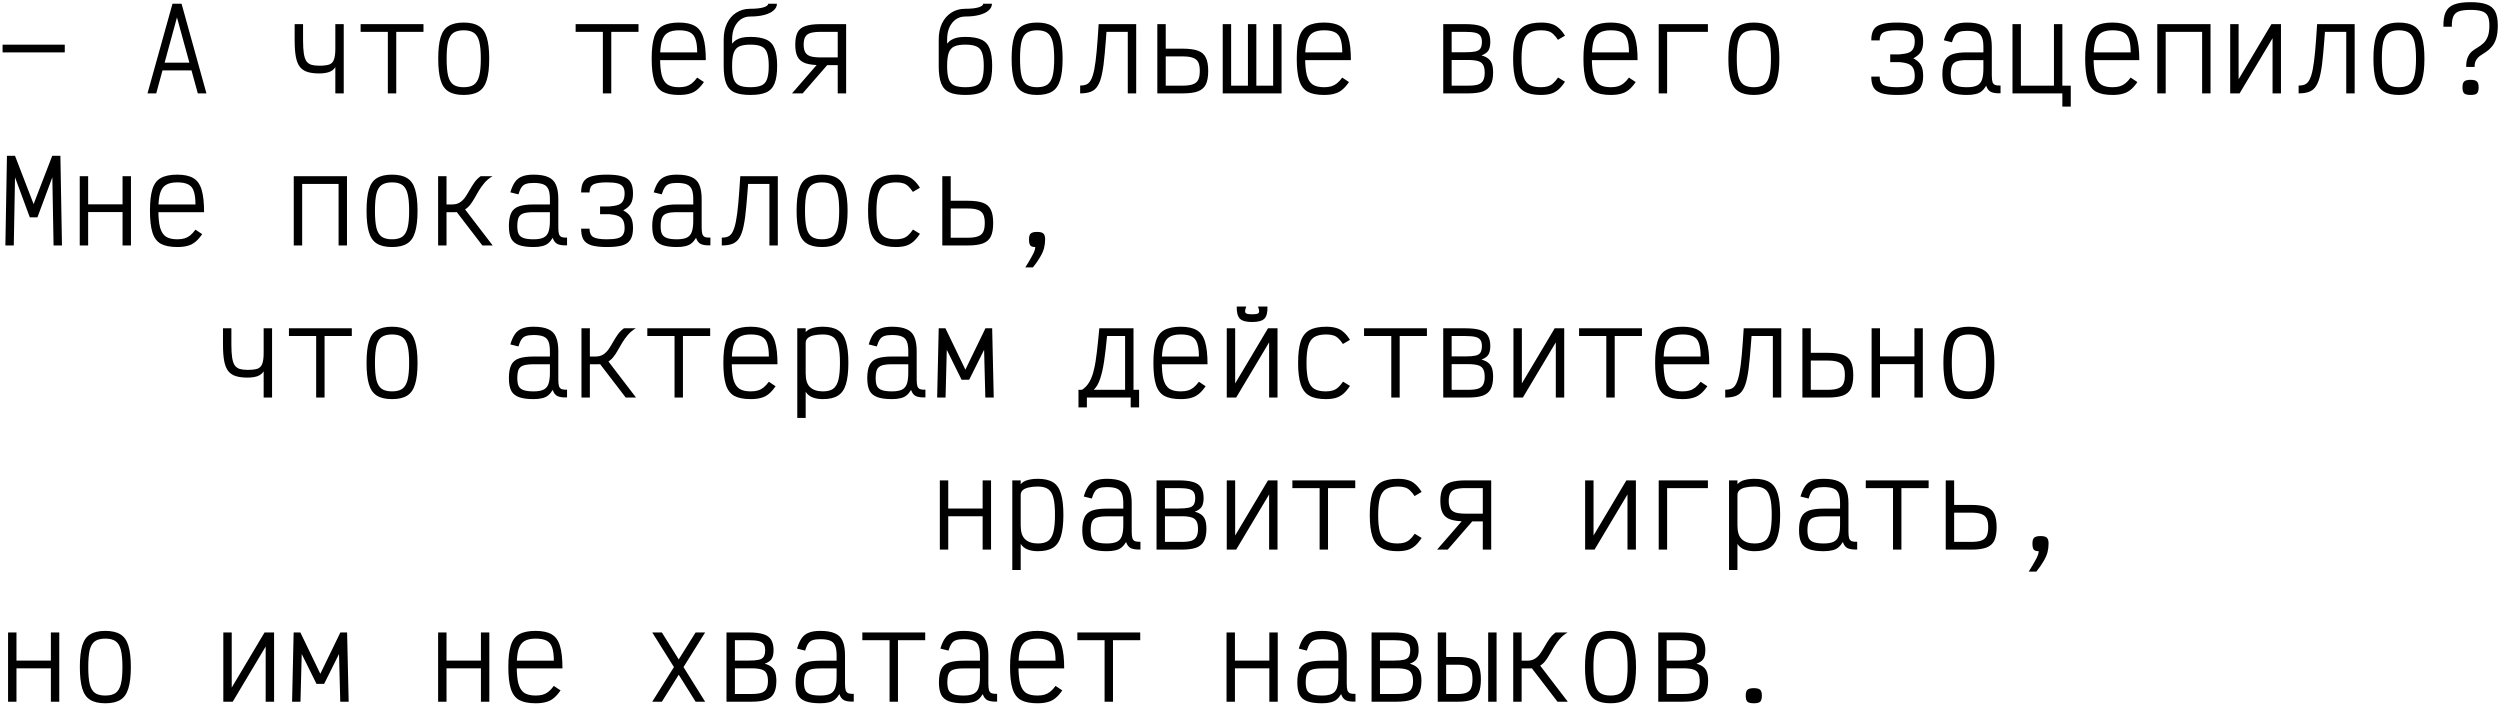 <?xml version="1.0" encoding="UTF-8"?> <svg xmlns="http://www.w3.org/2000/svg" width="937" height="264" viewBox="0 0 937 264" fill="none"><path d="M0.966 19.628V16.73H24.276V19.628H0.966ZM55.281 35L64.647 1.4H68.049L77.373 35H74.139L66.327 6.524L58.557 35H55.281ZM59.355 26.39L60.111 23.492H72.543L73.299 26.39H59.355ZM125.682 35V25.172C125.122 26.04 124.324 26.656 123.288 27.02C122.252 27.356 121.034 27.524 119.634 27.524C117.898 27.524 116.442 27.342 115.266 26.978C114.09 26.614 113.138 25.984 112.41 25.088C111.71 24.192 111.206 22.946 110.898 21.35C110.59 19.726 110.436 17.654 110.436 15.134V9.044H113.586V15.134C113.586 17.178 113.684 18.83 113.88 20.09C114.076 21.322 114.398 22.274 114.846 22.946C115.322 23.59 115.952 24.038 116.736 24.29C117.52 24.514 118.486 24.626 119.634 24.626C121.23 24.626 122.462 24.486 123.33 24.206C124.198 23.898 124.8 23.296 125.136 22.4C125.5 21.476 125.682 20.104 125.682 18.284V9.044H128.832V35H125.682ZM145.364 35V9.044H148.514V35H145.364ZM135.158 11.942V9.044H158.72V11.942H135.158ZM173.782 35.588C171.402 35.588 169.512 35.154 168.112 34.286C166.712 33.418 165.718 31.99 165.13 30.002C164.542 28.014 164.248 25.354 164.248 22.022C164.248 18.662 164.542 15.988 165.13 14C165.718 12.012 166.712 10.598 168.112 9.758C169.512 8.89 171.402 8.456 173.782 8.456C176.19 8.456 178.08 8.89 179.452 9.758C180.852 10.598 181.846 12.012 182.434 14C183.05 15.988 183.358 18.662 183.358 22.022C183.358 25.354 183.05 28.014 182.434 30.002C181.846 31.99 180.852 33.418 179.452 34.286C178.08 35.154 176.19 35.588 173.782 35.588ZM173.782 32.69C175.434 32.69 176.722 32.368 177.646 31.724C178.57 31.052 179.228 29.946 179.62 28.406C180.012 26.838 180.208 24.71 180.208 22.022C180.208 19.278 180.012 17.136 179.62 15.596C179.228 14.056 178.57 12.964 177.646 12.32C176.722 11.676 175.434 11.354 173.782 11.354C172.158 11.354 170.87 11.676 169.918 12.32C168.994 12.964 168.336 14.056 167.944 15.596C167.58 17.136 167.398 19.278 167.398 22.022C167.398 24.71 167.58 26.838 167.944 28.406C168.336 29.946 168.994 31.052 169.918 31.724C170.87 32.368 172.158 32.69 173.782 32.69ZM225.955 35V9.044H229.105V35H225.955ZM215.749 11.942V9.044H239.311V11.942H215.749ZM254.498 35.588C251.894 35.588 249.836 35.182 248.324 34.37C246.84 33.53 245.79 32.116 245.174 30.128C244.558 28.14 244.25 25.438 244.25 22.022C244.25 18.578 244.558 15.876 245.174 13.916C245.79 11.928 246.84 10.528 248.324 9.716C249.836 8.876 251.894 8.456 254.498 8.456C257.046 8.456 259.048 8.89 260.504 9.758C261.96 10.598 262.996 12.054 263.612 14.126C264.228 16.17 264.536 18.97 264.536 22.526H245.468V19.628H261.302C261.302 17.528 261.092 15.876 260.672 14.672C260.28 13.468 259.58 12.614 258.572 12.11C257.592 11.606 256.234 11.354 254.498 11.354C252.678 11.354 251.25 11.676 250.214 12.32C249.206 12.936 248.478 13.986 248.03 15.47C247.61 16.954 247.4 19.012 247.4 21.644C247.4 24.416 247.61 26.614 248.03 28.238C248.478 29.834 249.206 30.982 250.214 31.682C251.25 32.354 252.678 32.69 254.498 32.69C255.534 32.69 256.43 32.578 257.186 32.354C257.942 32.13 258.642 31.766 259.286 31.262C259.958 30.73 260.63 30.002 261.302 29.078L263.822 30.758C262.982 31.99 262.128 32.956 261.26 33.656C260.42 34.356 259.454 34.846 258.362 35.126C257.298 35.434 256.01 35.588 254.498 35.588ZM281.236 35.588C278.744 35.588 276.756 35.266 275.272 34.622C273.816 33.95 272.78 32.83 272.164 31.262C271.548 29.694 271.24 27.524 271.24 24.752V14.84C271.24 12.516 271.646 10.5 272.458 8.792C273.298 7.056 274.46 5.712 275.944 4.76C277.456 3.78 279.206 3.29 281.194 3.29C283.238 3.29 284.862 3.122 286.066 2.786C287.298 2.422 287.914 1.96 287.914 1.4H291.19C291.19 2.352 290.77 3.192 289.93 3.92C289.118 4.648 287.956 5.208 286.444 5.6C284.96 5.992 283.21 6.188 281.194 6.188C279.85 6.188 278.66 6.552 277.624 7.28C276.616 8.008 275.818 9.016 275.23 10.304C274.67 11.592 274.39 13.104 274.39 14.84V16.352C274.922 15.708 275.496 15.218 276.112 14.882C276.728 14.518 277.442 14.252 278.254 14.084C279.094 13.916 280.088 13.832 281.236 13.832C283.756 13.832 285.744 14.168 287.2 14.84C288.656 15.484 289.692 16.59 290.308 18.158C290.952 19.726 291.274 21.91 291.274 24.71C291.274 27.482 290.952 29.666 290.308 31.262C289.692 32.83 288.656 33.95 287.2 34.622C285.744 35.266 283.756 35.588 281.236 35.588ZM281.236 32.69C283 32.69 284.386 32.466 285.394 32.018C286.402 31.57 287.102 30.772 287.494 29.624C287.914 28.448 288.124 26.81 288.124 24.71C288.124 22.582 287.914 20.944 287.494 19.796C287.102 18.648 286.402 17.85 285.394 17.402C284.386 16.954 283 16.73 281.236 16.73C279.472 16.73 278.086 16.954 277.078 17.402C276.098 17.85 275.398 18.662 274.978 19.838C274.586 20.986 274.39 22.624 274.39 24.752C274.39 26.852 274.586 28.476 274.978 29.624C275.398 30.772 276.098 31.57 277.078 32.018C278.086 32.466 279.472 32.69 281.236 32.69ZM313.98 35V11.942H307.596C306 11.942 304.726 12.082 303.774 12.362C302.85 12.642 302.192 13.132 301.8 13.832C301.408 14.532 301.212 15.498 301.212 16.73C301.212 17.934 301.408 18.886 301.8 19.586C302.192 20.286 302.85 20.79 303.774 21.098C304.726 21.378 306 21.518 307.596 21.518H316.164V24.416H307.596C305.188 24.416 303.284 24.178 301.884 23.702C300.512 23.226 299.532 22.428 298.944 21.308C298.356 20.188 298.062 18.662 298.062 16.73C298.062 14.77 298.356 13.23 298.944 12.11C299.532 10.99 300.512 10.206 301.884 9.758C303.284 9.282 305.188 9.044 307.596 9.044H317.13V35H313.98ZM296.844 35L307.68 22.526H311.67L300.834 35H296.844ZM361.827 35.588C359.335 35.588 357.347 35.266 355.863 34.622C354.407 33.95 353.371 32.83 352.755 31.262C352.139 29.694 351.831 27.524 351.831 24.752V14.84C351.831 12.516 352.237 10.5 353.049 8.792C353.889 7.056 355.051 5.712 356.535 4.76C358.047 3.78 359.797 3.29 361.785 3.29C363.829 3.29 365.453 3.122 366.657 2.786C367.889 2.422 368.505 1.96 368.505 1.4H371.781C371.781 2.352 371.361 3.192 370.521 3.92C369.709 4.648 368.547 5.208 367.035 5.6C365.551 5.992 363.801 6.188 361.785 6.188C360.441 6.188 359.251 6.552 358.215 7.28C357.207 8.008 356.409 9.016 355.821 10.304C355.261 11.592 354.981 13.104 354.981 14.84V16.352C355.513 15.708 356.087 15.218 356.703 14.882C357.319 14.518 358.033 14.252 358.845 14.084C359.685 13.916 360.679 13.832 361.827 13.832C364.347 13.832 366.335 14.168 367.791 14.84C369.247 15.484 370.283 16.59 370.899 18.158C371.543 19.726 371.865 21.91 371.865 24.71C371.865 27.482 371.543 29.666 370.899 31.262C370.283 32.83 369.247 33.95 367.791 34.622C366.335 35.266 364.347 35.588 361.827 35.588ZM361.827 32.69C363.591 32.69 364.977 32.466 365.985 32.018C366.993 31.57 367.693 30.772 368.085 29.624C368.505 28.448 368.715 26.81 368.715 24.71C368.715 22.582 368.505 20.944 368.085 19.796C367.693 18.648 366.993 17.85 365.985 17.402C364.977 16.954 363.591 16.73 361.827 16.73C360.063 16.73 358.677 16.954 357.669 17.402C356.689 17.85 355.989 18.662 355.569 19.838C355.177 20.986 354.981 22.624 354.981 24.752C354.981 26.852 355.177 28.476 355.569 29.624C355.989 30.772 356.689 31.57 357.669 32.018C358.677 32.466 360.063 32.69 361.827 32.69ZM388.69 35.588C386.31 35.588 384.42 35.154 383.02 34.286C381.62 33.418 380.626 31.99 380.038 30.002C379.45 28.014 379.156 25.354 379.156 22.022C379.156 18.662 379.45 15.988 380.038 14C380.626 12.012 381.62 10.598 383.02 9.758C384.42 8.89 386.31 8.456 388.69 8.456C391.098 8.456 392.988 8.89 394.36 9.758C395.76 10.598 396.754 12.012 397.342 14C397.958 15.988 398.266 18.662 398.266 22.022C398.266 25.354 397.958 28.014 397.342 30.002C396.754 31.99 395.76 33.418 394.36 34.286C392.988 35.154 391.098 35.588 388.69 35.588ZM388.69 32.69C390.342 32.69 391.63 32.368 392.554 31.724C393.478 31.052 394.136 29.946 394.528 28.406C394.92 26.838 395.116 24.71 395.116 22.022C395.116 19.278 394.92 17.136 394.528 15.596C394.136 14.056 393.478 12.964 392.554 12.32C391.63 11.676 390.342 11.354 388.69 11.354C387.066 11.354 385.778 11.676 384.826 12.32C383.902 12.964 383.244 14.056 382.852 15.596C382.488 17.136 382.306 19.278 382.306 22.022C382.306 24.71 382.488 26.838 382.852 28.406C383.244 29.946 383.902 31.052 384.826 31.724C385.778 32.368 387.066 32.69 388.69 32.69ZM422.694 35V11.942H412.656V9.044H425.844V35H422.694ZM404.844 35V32.06C405.796 32.06 406.594 31.92 407.238 31.64C407.91 31.332 408.47 30.744 408.918 29.876C409.394 28.98 409.8 27.692 410.136 26.012C410.472 24.304 410.766 22.078 411.018 19.334C411.27 16.562 411.522 13.132 411.774 9.044H414.924C414.616 13.412 414.322 17.122 414.042 20.174C413.79 23.198 413.454 25.69 413.034 27.65C412.642 29.582 412.11 31.08 411.438 32.144C410.794 33.208 409.94 33.95 408.876 34.37C407.812 34.79 406.468 35 404.844 35ZM433.766 35V9.044H436.916V34.286L434.732 32.102H443.258C444.882 32.102 446.156 31.934 447.08 31.598C448.032 31.262 448.704 30.702 449.096 29.918C449.488 29.106 449.684 28 449.684 26.6C449.684 25.2 449.488 24.108 449.096 23.324C448.704 22.54 448.032 21.98 447.08 21.644C446.156 21.308 444.882 21.14 443.258 21.14H434.942V18.242H443.258C445.694 18.242 447.598 18.494 448.97 18.998C450.37 19.502 451.364 20.37 451.952 21.602C452.54 22.806 452.834 24.472 452.834 26.6C452.834 28.728 452.54 30.408 451.952 31.64C451.364 32.844 450.37 33.712 448.97 34.244C447.598 34.748 445.694 35 443.258 35H433.766ZM458.277 35V9.044H461.427V32.102H467.727V9.044H470.877V32.102H477.177V9.044H480.327V35H458.277ZM496.271 35.588C493.667 35.588 491.609 35.182 490.097 34.37C488.613 33.53 487.563 32.116 486.947 30.128C486.331 28.14 486.023 25.438 486.023 22.022C486.023 18.578 486.331 15.876 486.947 13.916C487.563 11.928 488.613 10.528 490.097 9.716C491.609 8.876 493.667 8.456 496.271 8.456C498.819 8.456 500.821 8.89 502.277 9.758C503.733 10.598 504.769 12.054 505.385 14.126C506.001 16.17 506.309 18.97 506.309 22.526H487.241V19.628H503.075C503.075 17.528 502.865 15.876 502.445 14.672C502.053 13.468 501.353 12.614 500.345 12.11C499.365 11.606 498.007 11.354 496.271 11.354C494.451 11.354 493.023 11.676 491.987 12.32C490.979 12.936 490.251 13.986 489.803 15.47C489.383 16.954 489.173 19.012 489.173 21.644C489.173 24.416 489.383 26.614 489.803 28.238C490.251 29.834 490.979 30.982 491.987 31.682C493.023 32.354 494.451 32.69 496.271 32.69C497.307 32.69 498.203 32.578 498.959 32.354C499.715 32.13 500.415 31.766 501.059 31.262C501.731 30.73 502.403 30.002 503.075 29.078L505.595 30.758C504.755 31.99 503.901 32.956 503.033 33.656C502.193 34.356 501.227 34.846 500.135 35.126C499.071 35.434 497.783 35.588 496.271 35.588ZM540.926 35V9.044H549.2C551.524 9.044 553.358 9.254 554.702 9.674C556.074 10.094 557.054 10.794 557.642 11.774C558.258 12.754 558.566 14.056 558.566 15.68C558.566 17.136 558.314 18.242 557.81 18.998C557.334 19.726 556.48 20.314 555.248 20.762C556.34 21.07 557.194 21.476 557.81 21.98C558.454 22.484 558.916 23.156 559.196 23.996C559.476 24.836 559.616 25.928 559.616 27.272C559.616 29.176 559.308 30.702 558.692 31.85C558.104 32.97 557.124 33.782 555.752 34.286C554.408 34.762 552.574 35 550.25 35H540.926ZM544.076 32.102H550.25C551.846 32.102 553.092 31.962 553.988 31.682C554.884 31.374 555.514 30.87 555.878 30.17C556.27 29.47 556.466 28.504 556.466 27.272C556.466 25.984 556.27 25.004 555.878 24.332C555.514 23.632 554.884 23.156 553.988 22.904C553.092 22.624 551.846 22.484 550.25 22.484H544.076V32.102ZM544.076 19.586H549.2C550.824 19.586 552.084 19.488 552.98 19.292C553.876 19.096 554.506 18.718 554.87 18.158C555.234 17.57 555.416 16.744 555.416 15.68C555.416 14.728 555.234 13.986 554.87 13.454C554.506 12.894 553.876 12.502 552.98 12.278C552.084 12.054 550.824 11.942 549.2 11.942H544.076V19.586ZM577.491 35.588C574.887 35.588 572.829 35.154 571.317 34.286C569.805 33.418 568.727 31.99 568.083 30.002C567.439 28.014 567.117 25.354 567.117 22.022C567.117 18.662 567.439 15.988 568.083 14C568.755 12.012 569.847 10.598 571.359 9.758C572.899 8.89 574.999 8.456 577.659 8.456C579.115 8.456 580.347 8.61 581.355 8.918C582.391 9.198 583.315 9.702 584.127 10.43C584.967 11.13 585.779 12.11 586.563 13.37L583.917 14.924C583.301 14 582.713 13.286 582.153 12.782C581.593 12.25 580.963 11.886 580.263 11.69C579.563 11.466 578.695 11.354 577.659 11.354C575.783 11.354 574.299 11.676 573.207 12.32C572.143 12.964 571.387 14.056 570.939 15.596C570.491 17.136 570.267 19.278 570.267 22.022C570.267 24.71 570.477 26.838 570.897 28.406C571.345 29.946 572.087 31.052 573.123 31.724C574.187 32.368 575.643 32.69 577.491 32.69C578.527 32.69 579.395 32.578 580.095 32.354C580.823 32.13 581.481 31.766 582.069 31.262C582.685 30.73 583.315 29.988 583.959 29.036L586.563 30.632C585.751 31.864 584.925 32.844 584.085 33.572C583.245 34.3 582.307 34.818 581.271 35.126C580.235 35.434 578.975 35.588 577.491 35.588ZM603.725 35.588C601.121 35.588 599.063 35.182 597.551 34.37C596.067 33.53 595.017 32.116 594.401 30.128C593.785 28.14 593.477 25.438 593.477 22.022C593.477 18.578 593.785 15.876 594.401 13.916C595.017 11.928 596.067 10.528 597.551 9.716C599.063 8.876 601.121 8.456 603.725 8.456C606.273 8.456 608.275 8.89 609.731 9.758C611.187 10.598 612.223 12.054 612.839 14.126C613.455 16.17 613.763 18.97 613.763 22.526H594.695V19.628H610.529C610.529 17.528 610.319 15.876 609.899 14.672C609.507 13.468 608.807 12.614 607.799 12.11C606.819 11.606 605.461 11.354 603.725 11.354C601.905 11.354 600.477 11.676 599.441 12.32C598.433 12.936 597.705 13.986 597.257 15.47C596.837 16.954 596.627 19.012 596.627 21.644C596.627 24.416 596.837 26.614 597.257 28.238C597.705 29.834 598.433 30.982 599.441 31.682C600.477 32.354 601.905 32.69 603.725 32.69C604.761 32.69 605.657 32.578 606.413 32.354C607.169 32.13 607.869 31.766 608.513 31.262C609.185 30.73 609.857 30.002 610.529 29.078L613.049 30.758C612.209 31.99 611.355 32.956 610.487 33.656C609.647 34.356 608.681 34.846 607.589 35.126C606.525 35.434 605.237 35.588 603.725 35.588ZM621.685 35V9.044H640.123V11.942H622.651L624.835 9.758V35H621.685ZM657.326 35.588C654.946 35.588 653.056 35.154 651.656 34.286C650.256 33.418 649.262 31.99 648.674 30.002C648.086 28.014 647.792 25.354 647.792 22.022C647.792 18.662 648.086 15.988 648.674 14C649.262 12.012 650.256 10.598 651.656 9.758C653.056 8.89 654.946 8.456 657.326 8.456C659.734 8.456 661.624 8.89 662.996 9.758C664.396 10.598 665.39 12.012 665.978 14C666.594 15.988 666.902 18.662 666.902 22.022C666.902 25.354 666.594 28.014 665.978 30.002C665.39 31.99 664.396 33.418 662.996 34.286C661.624 35.154 659.734 35.588 657.326 35.588ZM657.326 32.69C658.978 32.69 660.266 32.368 661.19 31.724C662.114 31.052 662.772 29.946 663.164 28.406C663.556 26.838 663.752 24.71 663.752 22.022C663.752 19.278 663.556 17.136 663.164 15.596C662.772 14.056 662.114 12.964 661.19 12.32C660.266 11.676 658.978 11.354 657.326 11.354C655.702 11.354 654.414 11.676 653.462 12.32C652.538 12.964 651.88 14.056 651.488 15.596C651.124 17.136 650.942 19.278 650.942 22.022C650.942 24.71 651.124 26.838 651.488 28.406C651.88 29.946 652.538 31.052 653.462 31.724C654.414 32.368 655.702 32.69 657.326 32.69ZM711.053 35.588C708.617 35.588 706.685 35.378 705.257 34.958C703.829 34.51 702.821 33.796 702.233 32.816C701.645 31.808 701.351 30.436 701.351 28.7H704.501C704.501 30.212 704.963 31.262 705.887 31.85C706.839 32.41 708.561 32.69 711.053 32.69C712.733 32.69 714.049 32.564 715.001 32.312C715.953 32.06 716.625 31.626 717.017 31.01C717.437 30.394 717.647 29.568 717.647 28.532C717.647 27.3 717.465 26.334 717.101 25.634C716.765 24.906 716.177 24.36 715.337 23.996C714.497 23.632 713.349 23.394 711.893 23.282H708.449V20.384H711.893C713.349 20.272 714.497 20.062 715.337 19.754C716.177 19.418 716.765 18.9 717.101 18.2C717.465 17.5 717.647 16.59 717.647 15.47C717.647 14.406 717.437 13.58 717.017 12.992C716.625 12.404 715.953 11.984 715.001 11.732C714.049 11.48 712.733 11.354 711.053 11.354C708.561 11.354 706.839 11.62 705.887 12.152C704.963 12.684 704.501 13.678 704.501 15.134H701.351C701.351 13.426 701.645 12.096 702.233 11.144C702.821 10.164 703.829 9.478 705.257 9.086C706.685 8.666 708.617 8.456 711.053 8.456C713.517 8.456 715.449 8.68 716.849 9.128C718.277 9.548 719.285 10.262 719.873 11.27C720.489 12.278 720.797 13.678 720.797 15.47C720.797 17.122 720.531 18.41 719.999 19.334C719.495 20.23 718.543 21.07 717.143 21.854C718.543 22.61 719.495 23.478 719.999 24.458C720.531 25.41 720.797 26.768 720.797 28.532C720.797 30.296 720.489 31.696 719.873 32.732C719.285 33.768 718.277 34.51 716.849 34.958C715.449 35.378 713.517 35.588 711.053 35.588ZM737.245 35.588C734.949 35.588 733.115 35.336 731.743 34.832C730.399 34.328 729.433 33.516 728.845 32.396C728.285 31.248 728.005 29.708 728.005 27.776C728.005 25.676 728.285 24.038 728.845 22.862C729.433 21.658 730.399 20.818 731.743 20.342C733.115 19.866 734.949 19.628 737.245 19.628H743.377V17.612C743.377 16.072 743.195 14.868 742.831 14C742.467 13.104 741.837 12.474 740.941 12.11C740.073 11.746 738.841 11.564 737.245 11.564C736.069 11.564 735.117 11.69 734.389 11.942C733.689 12.166 733.129 12.6 732.709 13.244C732.289 13.86 731.911 14.728 731.575 15.848L728.551 15.092C729.027 13.468 729.601 12.18 730.273 11.228C730.945 10.248 731.841 9.548 732.961 9.128C734.081 8.68 735.509 8.456 737.245 8.456C739.569 8.456 741.403 8.764 742.747 9.38C744.119 9.968 745.085 10.934 745.645 12.278C746.233 13.622 746.527 15.4 746.527 17.612V28.196C746.527 29.288 746.611 30.128 746.779 30.716C746.975 31.276 747.311 31.654 747.787 31.85C748.263 32.018 748.935 32.088 749.803 32.06V34.958C748.235 35.014 747.031 34.846 746.191 34.454C745.379 34.034 744.791 33.264 744.427 32.144C743.923 32.984 743.349 33.67 742.705 34.202C742.089 34.706 741.333 35.056 740.437 35.252C739.569 35.476 738.505 35.588 737.245 35.588ZM737.245 32.69C738.841 32.69 740.073 32.48 740.941 32.06C741.837 31.64 742.467 30.926 742.831 29.918C743.195 28.882 743.377 27.482 743.377 25.718V22.526H737.245C735.677 22.526 734.445 22.666 733.549 22.946C732.653 23.226 732.023 23.744 731.659 24.5C731.323 25.256 731.155 26.348 731.155 27.776C731.155 29.008 731.323 29.988 731.659 30.716C732.023 31.416 732.653 31.92 733.549 32.228C734.445 32.536 735.677 32.69 737.245 32.69ZM754.281 35V9.044H757.431V32.102H769.821V9.044H772.971V35H754.281ZM772.971 39.956V35H771.627V32.102H776.121V39.956H772.971ZM791.77 35.588C789.166 35.588 787.108 35.182 785.596 34.37C784.112 33.53 783.062 32.116 782.446 30.128C781.83 28.14 781.522 25.438 781.522 22.022C781.522 18.578 781.83 15.876 782.446 13.916C783.062 11.928 784.112 10.528 785.596 9.716C787.108 8.876 789.166 8.456 791.77 8.456C794.318 8.456 796.32 8.89 797.776 9.758C799.232 10.598 800.268 12.054 800.884 14.126C801.5 16.17 801.808 18.97 801.808 22.526H782.74V19.628H798.574C798.574 17.528 798.364 15.876 797.944 14.672C797.552 13.468 796.852 12.614 795.844 12.11C794.864 11.606 793.506 11.354 791.77 11.354C789.95 11.354 788.522 11.676 787.486 12.32C786.478 12.936 785.75 13.986 785.302 15.47C784.882 16.954 784.672 19.012 784.672 21.644C784.672 24.416 784.882 26.614 785.302 28.238C785.75 29.834 786.478 30.982 787.486 31.682C788.522 32.354 789.95 32.69 791.77 32.69C792.806 32.69 793.702 32.578 794.458 32.354C795.214 32.13 795.914 31.766 796.558 31.262C797.23 30.73 797.902 30.002 798.574 29.078L801.094 30.758C800.254 31.99 799.4 32.956 798.532 33.656C797.692 34.356 796.726 34.846 795.634 35.126C794.57 35.434 793.282 35.588 791.77 35.588ZM808.554 35V9.044H828.504V35H825.354V11.942H811.704V35H808.554ZM835.879 35V9.044H839.029V35H835.879L851.335 9.044H854.905V35H851.755V9.044H854.905L839.407 35H835.879ZM879.375 35V11.942H869.337V9.044H882.525V35H879.375ZM861.525 35V32.06C862.477 32.06 863.275 31.92 863.919 31.64C864.591 31.332 865.151 30.744 865.599 29.876C866.075 28.98 866.481 27.692 866.817 26.012C867.153 24.304 867.447 22.078 867.699 19.334C867.951 16.562 868.203 13.132 868.455 9.044H871.605C871.297 13.412 871.003 17.122 870.723 20.174C870.471 23.198 870.135 25.69 869.715 27.65C869.323 29.582 868.791 31.08 868.119 32.144C867.475 33.208 866.621 33.95 865.557 34.37C864.493 34.79 863.149 35 861.525 35ZM899.099 35.588C896.719 35.588 894.829 35.154 893.429 34.286C892.029 33.418 891.035 31.99 890.447 30.002C889.859 28.014 889.565 25.354 889.565 22.022C889.565 18.662 889.859 15.988 890.447 14C891.035 12.012 892.029 10.598 893.429 9.758C894.829 8.89 896.719 8.456 899.099 8.456C901.507 8.456 903.397 8.89 904.769 9.758C906.169 10.598 907.163 12.012 907.751 14C908.367 15.988 908.675 18.662 908.675 22.022C908.675 25.354 908.367 28.014 907.751 30.002C907.163 31.99 906.169 33.418 904.769 34.286C903.397 35.154 901.507 35.588 899.099 35.588ZM899.099 32.69C900.751 32.69 902.039 32.368 902.963 31.724C903.887 31.052 904.545 29.946 904.937 28.406C905.329 26.838 905.525 24.71 905.525 22.022C905.525 19.278 905.329 17.136 904.937 15.596C904.545 14.056 903.887 12.964 902.963 12.32C902.039 11.676 900.751 11.354 899.099 11.354C897.475 11.354 896.187 11.676 895.235 12.32C894.311 12.964 893.653 14.056 893.261 15.596C892.897 17.136 892.715 19.278 892.715 22.022C892.715 24.71 892.897 26.838 893.261 28.406C893.653 29.946 894.311 31.052 895.235 31.724C896.187 32.368 897.475 32.69 899.099 32.69ZM924.324 25.088C924.324 23.52 924.534 22.288 924.954 21.392C925.374 20.468 925.906 19.74 926.55 19.208C927.222 18.676 927.922 18.2 928.65 17.78C929.406 17.332 930.106 16.814 930.75 16.226C931.422 15.61 931.968 14.784 932.388 13.748C932.808 12.712 933.018 11.298 933.018 9.506C933.018 7.994 932.808 6.818 932.388 5.978C931.968 5.138 931.24 4.55 930.204 4.214C929.196 3.878 927.768 3.71 925.92 3.71C924.072 3.71 922.63 3.892 921.594 4.256C920.586 4.62 919.886 5.264 919.494 6.188C919.102 7.084 918.92 8.358 918.948 10.01H915.798C915.742 7.686 916.022 5.866 916.638 4.55C917.254 3.206 918.304 2.254 919.788 1.694C921.3 1.106 923.344 0.812 925.92 0.812C928.496 0.812 930.526 1.092 932.01 1.652C933.494 2.184 934.558 3.08 935.202 4.34C935.846 5.6 936.168 7.322 936.168 9.506C936.168 11.55 935.958 13.216 935.538 14.504C935.118 15.764 934.572 16.772 933.9 17.528C933.256 18.284 932.556 18.914 931.8 19.418C931.072 19.894 930.372 20.356 929.7 20.804C929.056 21.224 928.524 21.77 928.104 22.442C927.684 23.086 927.474 23.968 927.474 25.088H924.324ZM925.962 35.588C924.814 35.588 924.016 35.392 923.568 35C923.148 34.58 922.938 33.824 922.938 32.732C922.938 31.668 923.148 30.94 923.568 30.548C924.016 30.128 924.814 29.918 925.962 29.918C927.138 29.918 927.936 30.128 928.356 30.548C928.776 30.94 928.986 31.668 928.986 32.732C928.986 33.824 928.776 34.58 928.356 35C927.936 35.392 927.138 35.588 925.962 35.588ZM2.016 92L2.604 58.4H5.628L12.6 76.502L19.572 58.4H22.638L23.226 92H20.076L19.614 66.464L14.028 81.458H11.172L5.628 66.464L5.166 92H2.016ZM45.932 92V66.044H49.082V92H45.932ZM29.888 92V66.044H33.038V92H29.888ZM31.106 79.484V76.586H47.864V79.484H31.106ZM66.453 92.588C63.849 92.588 61.791 92.182 60.279 91.37C58.795 90.53 57.745 89.116 57.129 87.128C56.513 85.14 56.205 82.438 56.205 79.022C56.205 75.578 56.513 72.876 57.129 70.916C57.745 68.928 58.795 67.528 60.279 66.716C61.791 65.876 63.849 65.456 66.453 65.456C69.001 65.456 71.003 65.89 72.459 66.758C73.915 67.598 74.951 69.054 75.567 71.126C76.183 73.17 76.491 75.97 76.491 79.526H57.423V76.628H73.257C73.257 74.528 73.047 72.876 72.627 71.672C72.235 70.468 71.535 69.614 70.527 69.11C69.547 68.606 68.189 68.354 66.453 68.354C64.633 68.354 63.205 68.676 62.169 69.32C61.161 69.936 60.433 70.986 59.985 72.47C59.565 73.954 59.355 76.012 59.355 78.644C59.355 81.416 59.565 83.614 59.985 85.238C60.433 86.834 61.161 87.982 62.169 88.682C63.205 89.354 64.633 89.69 66.453 89.69C67.489 89.69 68.385 89.578 69.141 89.354C69.897 89.13 70.597 88.766 71.241 88.262C71.913 87.73 72.585 87.002 73.257 86.078L75.777 87.758C74.937 88.99 74.083 89.956 73.215 90.656C72.375 91.356 71.409 91.846 70.317 92.126C69.253 92.434 67.965 92.588 66.453 92.588ZM110.1 92V66.044H130.05V92H126.9V68.942H113.25V92H110.1ZM146.918 92.588C144.538 92.588 142.648 92.154 141.248 91.286C139.848 90.418 138.854 88.99 138.266 87.002C137.678 85.014 137.384 82.354 137.384 79.022C137.384 75.662 137.678 72.988 138.266 71C138.854 69.012 139.848 67.598 141.248 66.758C142.648 65.89 144.538 65.456 146.918 65.456C149.326 65.456 151.216 65.89 152.588 66.758C153.988 67.598 154.982 69.012 155.57 71C156.186 72.988 156.494 75.662 156.494 79.022C156.494 82.354 156.186 85.014 155.57 87.002C154.982 88.99 153.988 90.418 152.588 91.286C151.216 92.154 149.326 92.588 146.918 92.588ZM146.918 89.69C148.57 89.69 149.858 89.368 150.782 88.724C151.706 88.052 152.364 86.946 152.756 85.406C153.148 83.838 153.344 81.71 153.344 79.022C153.344 76.278 153.148 74.136 152.756 72.596C152.364 71.056 151.706 69.964 150.782 69.32C149.858 68.676 148.57 68.354 146.918 68.354C145.294 68.354 144.006 68.676 143.054 69.32C142.13 69.964 141.472 71.056 141.08 72.596C140.716 74.136 140.534 76.278 140.534 79.022C140.534 81.71 140.716 83.838 141.08 85.406C141.472 86.946 142.13 88.052 143.054 88.724C144.006 89.368 145.294 89.69 146.918 89.69ZM165.13 79.526V76.628H169.414C170.59 76.628 171.57 76.376 172.354 75.872C173.138 75.368 173.81 74.71 174.37 73.898C174.93 73.086 175.476 72.204 176.008 71.252C176.54 70.3 177.128 69.362 177.772 68.438C178.416 67.514 179.2 66.716 180.124 66.044H184.576C183.4 66.744 182.406 67.57 181.594 68.522C180.81 69.446 180.11 70.412 179.494 71.42C178.906 72.428 178.332 73.422 177.772 74.402C177.24 75.354 176.652 76.222 176.008 77.006C175.364 77.762 174.594 78.378 173.698 78.854C172.83 79.302 171.752 79.526 170.464 79.526H165.13ZM164.206 92V66.044H167.356V92H164.206ZM180.796 92L170.002 77.93L173.278 77.132L184.66 92H180.796ZM199.973 92.588C197.677 92.588 195.843 92.336 194.471 91.832C193.127 91.328 192.161 90.516 191.573 89.396C191.013 88.248 190.733 86.708 190.733 84.776C190.733 82.676 191.013 81.038 191.573 79.862C192.161 78.658 193.127 77.818 194.471 77.342C195.843 76.866 197.677 76.628 199.973 76.628H206.105V74.612C206.105 73.072 205.923 71.868 205.559 71C205.195 70.104 204.565 69.474 203.669 69.11C202.801 68.746 201.569 68.564 199.973 68.564C198.797 68.564 197.845 68.69 197.117 68.942C196.417 69.166 195.857 69.6 195.437 70.244C195.017 70.86 194.639 71.728 194.303 72.848L191.279 72.092C191.755 70.468 192.329 69.18 193.001 68.228C193.673 67.248 194.569 66.548 195.689 66.128C196.809 65.68 198.237 65.456 199.973 65.456C202.297 65.456 204.131 65.764 205.475 66.38C206.847 66.968 207.813 67.934 208.373 69.278C208.961 70.622 209.255 72.4 209.255 74.612V85.196C209.255 86.288 209.339 87.128 209.507 87.716C209.703 88.276 210.039 88.654 210.515 88.85C210.991 89.018 211.663 89.088 212.531 89.06V91.958C210.963 92.014 209.759 91.846 208.919 91.454C208.107 91.034 207.519 90.264 207.155 89.144C206.651 89.984 206.077 90.67 205.433 91.202C204.817 91.706 204.061 92.056 203.165 92.252C202.297 92.476 201.233 92.588 199.973 92.588ZM199.973 89.69C201.569 89.69 202.801 89.48 203.669 89.06C204.565 88.64 205.195 87.926 205.559 86.918C205.923 85.882 206.105 84.482 206.105 82.718V79.526H199.973C198.405 79.526 197.173 79.666 196.277 79.946C195.381 80.226 194.751 80.744 194.387 81.5C194.051 82.256 193.883 83.348 193.883 84.776C193.883 86.008 194.051 86.988 194.387 87.716C194.751 88.416 195.381 88.92 196.277 89.228C197.173 89.536 198.405 89.69 199.973 89.69ZM227.509 92.588C225.073 92.588 223.141 92.378 221.713 91.958C220.285 91.51 219.277 90.796 218.689 89.816C218.101 88.808 217.807 87.436 217.807 85.7H220.957C220.957 87.212 221.419 88.262 222.343 88.85C223.295 89.41 225.017 89.69 227.509 89.69C229.189 89.69 230.505 89.564 231.457 89.312C232.409 89.06 233.081 88.626 233.473 88.01C233.893 87.394 234.103 86.568 234.103 85.532C234.103 84.3 233.921 83.334 233.557 82.634C233.221 81.906 232.633 81.36 231.793 80.996C230.953 80.632 229.805 80.394 228.349 80.282H224.905V77.384H228.349C229.805 77.272 230.953 77.062 231.793 76.754C232.633 76.418 233.221 75.9 233.557 75.2C233.921 74.5 234.103 73.59 234.103 72.47C234.103 71.406 233.893 70.58 233.473 69.992C233.081 69.404 232.409 68.984 231.457 68.732C230.505 68.48 229.189 68.354 227.509 68.354C225.017 68.354 223.295 68.62 222.343 69.152C221.419 69.684 220.957 70.678 220.957 72.134H217.807C217.807 70.426 218.101 69.096 218.689 68.144C219.277 67.164 220.285 66.478 221.713 66.086C223.141 65.666 225.073 65.456 227.509 65.456C229.973 65.456 231.905 65.68 233.305 66.128C234.733 66.548 235.741 67.262 236.329 68.27C236.945 69.278 237.253 70.678 237.253 72.47C237.253 74.122 236.987 75.41 236.455 76.334C235.951 77.23 234.999 78.07 233.599 78.854C234.999 79.61 235.951 80.478 236.455 81.458C236.987 82.41 237.253 83.768 237.253 85.532C237.253 87.296 236.945 88.696 236.329 89.732C235.741 90.768 234.733 91.51 233.305 91.958C231.905 92.378 229.973 92.588 227.509 92.588ZM253.7 92.588C251.404 92.588 249.57 92.336 248.198 91.832C246.854 91.328 245.888 90.516 245.3 89.396C244.74 88.248 244.46 86.708 244.46 84.776C244.46 82.676 244.74 81.038 245.3 79.862C245.888 78.658 246.854 77.818 248.198 77.342C249.57 76.866 251.404 76.628 253.7 76.628H259.832V74.612C259.832 73.072 259.65 71.868 259.286 71C258.922 70.104 258.292 69.474 257.396 69.11C256.528 68.746 255.296 68.564 253.7 68.564C252.524 68.564 251.572 68.69 250.844 68.942C250.144 69.166 249.584 69.6 249.164 70.244C248.744 70.86 248.366 71.728 248.03 72.848L245.006 72.092C245.482 70.468 246.056 69.18 246.728 68.228C247.4 67.248 248.296 66.548 249.416 66.128C250.536 65.68 251.964 65.456 253.7 65.456C256.024 65.456 257.858 65.764 259.202 66.38C260.574 66.968 261.54 67.934 262.1 69.278C262.688 70.622 262.982 72.4 262.982 74.612V85.196C262.982 86.288 263.066 87.128 263.234 87.716C263.43 88.276 263.766 88.654 264.242 88.85C264.718 89.018 265.39 89.088 266.258 89.06V91.958C264.69 92.014 263.486 91.846 262.646 91.454C261.834 91.034 261.246 90.264 260.882 89.144C260.378 89.984 259.804 90.67 259.16 91.202C258.544 91.706 257.788 92.056 256.892 92.252C256.024 92.476 254.96 92.588 253.7 92.588ZM253.7 89.69C255.296 89.69 256.528 89.48 257.396 89.06C258.292 88.64 258.922 87.926 259.286 86.918C259.65 85.882 259.832 84.482 259.832 82.718V79.526H253.7C252.132 79.526 250.9 79.666 250.004 79.946C249.108 80.226 248.478 80.744 248.114 81.5C247.778 82.256 247.61 83.348 247.61 84.776C247.61 86.008 247.778 86.988 248.114 87.716C248.478 88.416 249.108 88.92 250.004 89.228C250.9 89.536 252.132 89.69 253.7 89.69ZM288.376 92V68.942H278.338V66.044H291.526V92H288.376ZM270.526 92V89.06C271.478 89.06 272.276 88.92 272.92 88.64C273.592 88.332 274.152 87.744 274.6 86.876C275.076 85.98 275.482 84.692 275.818 83.012C276.154 81.304 276.448 79.078 276.7 76.334C276.952 73.562 277.204 70.132 277.456 66.044H280.606C280.298 70.412 280.004 74.122 279.724 77.174C279.472 80.198 279.136 82.69 278.716 84.65C278.324 86.582 277.792 88.08 277.12 89.144C276.476 90.208 275.622 90.95 274.558 91.37C273.494 91.79 272.15 92 270.526 92ZM308.1 92.588C305.72 92.588 303.83 92.154 302.43 91.286C301.03 90.418 300.036 88.99 299.448 87.002C298.86 85.014 298.566 82.354 298.566 79.022C298.566 75.662 298.86 72.988 299.448 71C300.036 69.012 301.03 67.598 302.43 66.758C303.83 65.89 305.72 65.456 308.1 65.456C310.508 65.456 312.398 65.89 313.77 66.758C315.17 67.598 316.164 69.012 316.752 71C317.368 72.988 317.676 75.662 317.676 79.022C317.676 82.354 317.368 85.014 316.752 87.002C316.164 88.99 315.17 90.418 313.77 91.286C312.398 92.154 310.508 92.588 308.1 92.588ZM308.1 89.69C309.752 89.69 311.04 89.368 311.964 88.724C312.888 88.052 313.546 86.946 313.938 85.406C314.33 83.838 314.526 81.71 314.526 79.022C314.526 76.278 314.33 74.136 313.938 72.596C313.546 71.056 312.888 69.964 311.964 69.32C311.04 68.676 309.752 68.354 308.1 68.354C306.476 68.354 305.188 68.676 304.236 69.32C303.312 69.964 302.654 71.056 302.262 72.596C301.898 74.136 301.716 76.278 301.716 79.022C301.716 81.71 301.898 83.838 302.262 85.406C302.654 86.946 303.312 88.052 304.236 88.724C305.188 89.368 306.476 89.69 308.1 89.69ZM335.719 92.588C333.115 92.588 331.057 92.154 329.545 91.286C328.033 90.418 326.955 88.99 326.311 87.002C325.667 85.014 325.345 82.354 325.345 79.022C325.345 75.662 325.667 72.988 326.311 71C326.983 69.012 328.075 67.598 329.587 66.758C331.127 65.89 333.227 65.456 335.887 65.456C337.343 65.456 338.575 65.61 339.583 65.918C340.619 66.198 341.543 66.702 342.355 67.43C343.195 68.13 344.007 69.11 344.791 70.37L342.145 71.924C341.529 71 340.941 70.286 340.381 69.782C339.821 69.25 339.191 68.886 338.491 68.69C337.791 68.466 336.923 68.354 335.887 68.354C334.011 68.354 332.527 68.676 331.435 69.32C330.371 69.964 329.615 71.056 329.167 72.596C328.719 74.136 328.495 76.278 328.495 79.022C328.495 81.71 328.705 83.838 329.125 85.406C329.573 86.946 330.315 88.052 331.351 88.724C332.415 89.368 333.871 89.69 335.719 89.69C336.755 89.69 337.623 89.578 338.323 89.354C339.051 89.13 339.709 88.766 340.297 88.262C340.913 87.73 341.543 86.988 342.187 86.036L344.791 87.632C343.979 88.864 343.153 89.844 342.313 90.572C341.473 91.3 340.535 91.818 339.499 92.126C338.463 92.434 337.203 92.588 335.719 92.588ZM353.175 92V66.044H356.325V91.286L354.141 89.102H362.667C364.291 89.102 365.565 88.934 366.489 88.598C367.441 88.262 368.113 87.702 368.505 86.918C368.897 86.106 369.093 85 369.093 83.6C369.093 82.2 368.897 81.108 368.505 80.324C368.113 79.54 367.441 78.98 366.489 78.644C365.565 78.308 364.291 78.14 362.667 78.14H354.351V75.242H362.667C365.103 75.242 367.007 75.494 368.379 75.998C369.779 76.502 370.773 77.37 371.361 78.602C371.949 79.806 372.243 81.472 372.243 83.6C372.243 85.728 371.949 87.408 371.361 88.64C370.773 89.844 369.779 90.712 368.379 91.244C367.007 91.748 365.103 92 362.667 92H353.175ZM384.28 100.232C385.232 98.72 385.974 97.474 386.506 96.494C387.066 95.542 387.458 94.758 387.682 94.142C387.906 93.554 388.018 93.036 388.018 92.588C387.122 92.588 386.506 92.392 386.17 92C385.834 91.58 385.666 90.824 385.666 89.732C385.666 88.668 385.876 87.94 386.296 87.548C386.744 87.128 387.542 86.918 388.69 86.918C389.866 86.918 390.664 87.128 391.084 87.548C391.504 87.94 391.714 88.668 391.714 89.732C391.714 90.908 391.574 92.014 391.294 93.05C391.014 94.086 390.538 95.164 389.866 96.284C389.222 97.432 388.312 98.748 387.136 100.232H384.28ZM98.819 149V139.172C98.259 140.04 97.461 140.656 96.425 141.02C95.389 141.356 94.171 141.524 92.771 141.524C91.035 141.524 89.579 141.342 88.403 140.978C87.227 140.614 86.275 139.984 85.547 139.088C84.847 138.192 84.343 136.946 84.035 135.35C83.727 133.726 83.573 131.654 83.573 129.134V123.044H86.723V129.134C86.723 131.178 86.821 132.83 87.017 134.09C87.213 135.322 87.535 136.274 87.983 136.946C88.459 137.59 89.089 138.038 89.873 138.29C90.657 138.514 91.623 138.626 92.771 138.626C94.367 138.626 95.599 138.486 96.467 138.206C97.335 137.898 97.937 137.296 98.273 136.4C98.637 135.476 98.819 134.104 98.819 132.284V123.044H101.969V149H98.819ZM118.5 149V123.044H121.65V149H118.5ZM108.294 125.942V123.044H131.856V125.942H108.294ZM146.918 149.588C144.538 149.588 142.648 149.154 141.248 148.286C139.848 147.418 138.854 145.99 138.266 144.002C137.678 142.014 137.384 139.354 137.384 136.022C137.384 132.662 137.678 129.988 138.266 128C138.854 126.012 139.848 124.598 141.248 123.758C142.648 122.89 144.538 122.456 146.918 122.456C149.326 122.456 151.216 122.89 152.588 123.758C153.988 124.598 154.982 126.012 155.57 128C156.186 129.988 156.494 132.662 156.494 136.022C156.494 139.354 156.186 142.014 155.57 144.002C154.982 145.99 153.988 147.418 152.588 148.286C151.216 149.154 149.326 149.588 146.918 149.588ZM146.918 146.69C148.57 146.69 149.858 146.368 150.782 145.724C151.706 145.052 152.364 143.946 152.756 142.406C153.148 140.838 153.344 138.71 153.344 136.022C153.344 133.278 153.148 131.136 152.756 129.596C152.364 128.056 151.706 126.964 150.782 126.32C149.858 125.676 148.57 125.354 146.918 125.354C145.294 125.354 144.006 125.676 143.054 126.32C142.13 126.964 141.472 128.056 141.08 129.596C140.716 131.136 140.534 133.278 140.534 136.022C140.534 138.71 140.716 140.838 141.08 142.406C141.472 143.946 142.13 145.052 143.054 145.724C144.006 146.368 145.294 146.69 146.918 146.69ZM199.973 149.588C197.677 149.588 195.843 149.336 194.471 148.832C193.127 148.328 192.161 147.516 191.573 146.396C191.013 145.248 190.733 143.708 190.733 141.776C190.733 139.676 191.013 138.038 191.573 136.862C192.161 135.658 193.127 134.818 194.471 134.342C195.843 133.866 197.677 133.628 199.973 133.628H206.105V131.612C206.105 130.072 205.923 128.868 205.559 128C205.195 127.104 204.565 126.474 203.669 126.11C202.801 125.746 201.569 125.564 199.973 125.564C198.797 125.564 197.845 125.69 197.117 125.942C196.417 126.166 195.857 126.6 195.437 127.244C195.017 127.86 194.639 128.728 194.303 129.848L191.279 129.092C191.755 127.468 192.329 126.18 193.001 125.228C193.673 124.248 194.569 123.548 195.689 123.128C196.809 122.68 198.237 122.456 199.973 122.456C202.297 122.456 204.131 122.764 205.475 123.38C206.847 123.968 207.813 124.934 208.373 126.278C208.961 127.622 209.255 129.4 209.255 131.612V142.196C209.255 143.288 209.339 144.128 209.507 144.716C209.703 145.276 210.039 145.654 210.515 145.85C210.991 146.018 211.663 146.088 212.531 146.06V148.958C210.963 149.014 209.759 148.846 208.919 148.454C208.107 148.034 207.519 147.264 207.155 146.144C206.651 146.984 206.077 147.67 205.433 148.202C204.817 148.706 204.061 149.056 203.165 149.252C202.297 149.476 201.233 149.588 199.973 149.588ZM199.973 146.69C201.569 146.69 202.801 146.48 203.669 146.06C204.565 145.64 205.195 144.926 205.559 143.918C205.923 142.882 206.105 141.482 206.105 139.718V136.526H199.973C198.405 136.526 197.173 136.666 196.277 136.946C195.381 137.226 194.751 137.744 194.387 138.5C194.051 139.256 193.883 140.348 193.883 141.776C193.883 143.008 194.051 143.988 194.387 144.716C194.751 145.416 195.381 145.92 196.277 146.228C197.173 146.536 198.405 146.69 199.973 146.69ZM218.857 136.526V133.628H223.141C224.317 133.628 225.297 133.376 226.081 132.872C226.865 132.368 227.537 131.71 228.097 130.898C228.657 130.086 229.203 129.204 229.735 128.252C230.267 127.3 230.855 126.362 231.499 125.438C232.143 124.514 232.927 123.716 233.851 123.044H238.303C237.127 123.744 236.133 124.57 235.321 125.522C234.537 126.446 233.837 127.412 233.221 128.42C232.633 129.428 232.059 130.422 231.499 131.402C230.967 132.354 230.379 133.222 229.735 134.006C229.091 134.762 228.321 135.378 227.425 135.854C226.557 136.302 225.479 136.526 224.191 136.526H218.857ZM217.933 149V123.044H221.083V149H217.933ZM234.523 149L223.729 134.93L227.005 134.132L238.387 149H234.523ZM252.818 149V123.044H255.968V149H252.818ZM242.612 125.942V123.044H266.174V125.942H242.612ZM281.362 149.588C278.758 149.588 276.7 149.182 275.188 148.37C273.704 147.53 272.654 146.116 272.038 144.128C271.422 142.14 271.114 139.438 271.114 136.022C271.114 132.578 271.422 129.876 272.038 127.916C272.654 125.928 273.704 124.528 275.188 123.716C276.7 122.876 278.758 122.456 281.362 122.456C283.91 122.456 285.912 122.89 287.368 123.758C288.824 124.598 289.86 126.054 290.476 128.126C291.092 130.17 291.4 132.97 291.4 136.526H272.332V133.628H288.166C288.166 131.528 287.956 129.876 287.536 128.672C287.144 127.468 286.444 126.614 285.436 126.11C284.456 125.606 283.098 125.354 281.362 125.354C279.542 125.354 278.114 125.676 277.078 126.32C276.07 126.936 275.342 127.986 274.894 129.47C274.474 130.954 274.264 133.012 274.264 135.644C274.264 138.416 274.474 140.614 274.894 142.238C275.342 143.834 276.07 144.982 277.078 145.682C278.114 146.354 279.542 146.69 281.362 146.69C282.398 146.69 283.294 146.578 284.05 146.354C284.806 146.13 285.506 145.766 286.15 145.262C286.822 144.73 287.494 144.002 288.166 143.078L290.686 144.758C289.846 145.99 288.992 146.956 288.124 147.656C287.284 148.356 286.318 148.846 285.226 149.126C284.162 149.434 282.874 149.588 281.362 149.588ZM298.818 156.644V123.044H301.968V124.472C302.64 123.716 303.522 123.198 304.614 122.918C305.706 122.61 306.966 122.456 308.394 122.456C310.802 122.456 312.692 122.89 314.064 123.758C315.464 124.598 316.458 126.012 317.046 128C317.662 129.96 317.97 132.62 317.97 135.98C317.97 139.34 317.662 142.014 317.046 144.002C316.458 145.99 315.464 147.418 314.064 148.286C312.692 149.154 310.802 149.588 308.394 149.588C306.938 149.588 305.664 149.378 304.572 148.958C303.48 148.538 302.612 147.838 301.968 146.858V156.644H298.818ZM308.394 146.69C310.046 146.69 311.334 146.368 312.258 145.724C313.182 145.052 313.84 143.932 314.232 142.364C314.624 140.796 314.82 138.668 314.82 135.98C314.82 133.264 314.624 131.136 314.232 129.596C313.84 128.056 313.182 126.964 312.258 126.32C311.334 125.676 310.046 125.354 308.394 125.354C307.134 125.354 306.014 125.466 305.034 125.69C304.082 125.886 303.326 126.222 302.766 126.698C302.234 127.174 301.968 127.79 301.968 128.546V140.012C301.968 142.392 302.528 144.1 303.648 145.136C304.768 146.172 306.35 146.69 308.394 146.69ZM334.291 149.588C331.995 149.588 330.161 149.336 328.789 148.832C327.445 148.328 326.479 147.516 325.891 146.396C325.331 145.248 325.051 143.708 325.051 141.776C325.051 139.676 325.331 138.038 325.891 136.862C326.479 135.658 327.445 134.818 328.789 134.342C330.161 133.866 331.995 133.628 334.291 133.628H340.423V131.612C340.423 130.072 340.241 128.868 339.877 128C339.513 127.104 338.883 126.474 337.987 126.11C337.119 125.746 335.887 125.564 334.291 125.564C333.115 125.564 332.163 125.69 331.435 125.942C330.735 126.166 330.175 126.6 329.755 127.244C329.335 127.86 328.957 128.728 328.621 129.848L325.597 129.092C326.073 127.468 326.647 126.18 327.319 125.228C327.991 124.248 328.887 123.548 330.007 123.128C331.127 122.68 332.555 122.456 334.291 122.456C336.615 122.456 338.449 122.764 339.793 123.38C341.165 123.968 342.131 124.934 342.691 126.278C343.279 127.622 343.573 129.4 343.573 131.612V142.196C343.573 143.288 343.657 144.128 343.825 144.716C344.021 145.276 344.357 145.654 344.833 145.85C345.309 146.018 345.981 146.088 346.849 146.06V148.958C345.281 149.014 344.077 148.846 343.237 148.454C342.425 148.034 341.837 147.264 341.473 146.144C340.969 146.984 340.395 147.67 339.751 148.202C339.135 148.706 338.379 149.056 337.483 149.252C336.615 149.476 335.551 149.588 334.291 149.588ZM334.291 146.69C335.887 146.69 337.119 146.48 337.987 146.06C338.883 145.64 339.513 144.926 339.877 143.918C340.241 142.882 340.423 141.482 340.423 139.718V136.526H334.291C332.723 136.526 331.491 136.666 330.595 136.946C329.699 137.226 329.069 137.744 328.705 138.5C328.369 139.256 328.201 140.348 328.201 141.776C328.201 143.008 328.369 143.988 328.705 144.716C329.069 145.416 329.699 145.92 330.595 146.228C331.491 146.536 332.723 146.69 334.291 146.69ZM351.243 149L351.831 123.044H354.351L361.827 138.542L369.345 123.044H371.865L372.453 149H369.303L368.841 131.108L363.255 142.322H360.399L354.855 131.108L354.393 149H351.243ZM405.516 146.102C406.664 145.374 407.588 144.394 408.288 143.162C409.016 141.93 409.59 140.39 410.01 138.542C410.458 136.694 410.822 134.496 411.102 131.948C411.41 129.372 411.718 126.404 412.026 123.044H424.836V146.102H421.686V125.942H414.924C414.588 129.498 414.224 132.62 413.832 135.308C413.44 137.968 412.936 140.194 412.32 141.986C411.732 143.778 410.934 145.15 409.926 146.102H405.516ZM404.214 152.696V146.102H426.936V152.696H423.786V149H407.364V152.696H404.214ZM442.544 149.588C439.94 149.588 437.882 149.182 436.37 148.37C434.886 147.53 433.836 146.116 433.22 144.128C432.604 142.14 432.296 139.438 432.296 136.022C432.296 132.578 432.604 129.876 433.22 127.916C433.836 125.928 434.886 124.528 436.37 123.716C437.882 122.876 439.94 122.456 442.544 122.456C445.092 122.456 447.094 122.89 448.55 123.758C450.006 124.598 451.042 126.054 451.658 128.126C452.274 130.17 452.582 132.97 452.582 136.526H433.514V133.628H449.348C449.348 131.528 449.138 129.876 448.718 128.672C448.326 127.468 447.626 126.614 446.618 126.11C445.638 125.606 444.28 125.354 442.544 125.354C440.724 125.354 439.296 125.676 438.26 126.32C437.252 126.936 436.524 127.986 436.076 129.47C435.656 130.954 435.446 133.012 435.446 135.644C435.446 138.416 435.656 140.614 436.076 142.238C436.524 143.834 437.252 144.982 438.26 145.682C439.296 146.354 440.724 146.69 442.544 146.69C443.58 146.69 444.476 146.578 445.232 146.354C445.988 146.13 446.688 145.766 447.332 145.262C448.004 144.73 448.676 144.002 449.348 143.078L451.868 144.758C451.028 145.99 450.174 146.956 449.306 147.656C448.466 148.356 447.5 148.846 446.408 149.126C445.344 149.434 444.056 149.588 442.544 149.588ZM459.789 149V123.044H462.939V149H459.789L475.245 123.044H478.815V149H475.665V123.044H478.815L463.317 149H459.789ZM469.239 120.692C467.055 120.692 465.543 120.272 464.703 119.432C463.863 118.564 463.471 117.052 463.527 114.896H467.097C466.649 116.072 466.551 116.856 466.803 117.248C467.055 117.612 467.867 117.794 469.239 117.794C470.219 117.794 470.905 117.724 471.297 117.584C471.717 117.416 471.927 117.122 471.927 116.702C471.927 116.282 471.787 115.68 471.507 114.896H475.035C475.119 117.052 474.741 118.564 473.901 119.432C473.061 120.272 471.507 120.692 469.239 120.692ZM496.901 149.588C494.297 149.588 492.239 149.154 490.727 148.286C489.215 147.418 488.137 145.99 487.493 144.002C486.849 142.014 486.527 139.354 486.527 136.022C486.527 132.662 486.849 129.988 487.493 128C488.165 126.012 489.257 124.598 490.769 123.758C492.309 122.89 494.409 122.456 497.069 122.456C498.525 122.456 499.757 122.61 500.765 122.918C501.801 123.198 502.725 123.702 503.537 124.43C504.377 125.13 505.189 126.11 505.973 127.37L503.327 128.924C502.711 128 502.123 127.286 501.563 126.782C501.003 126.25 500.373 125.886 499.673 125.69C498.973 125.466 498.105 125.354 497.069 125.354C495.193 125.354 493.709 125.676 492.617 126.32C491.553 126.964 490.797 128.056 490.349 129.596C489.901 131.136 489.677 133.278 489.677 136.022C489.677 138.71 489.887 140.838 490.307 142.406C490.755 143.946 491.497 145.052 492.533 145.724C493.597 146.368 495.053 146.69 496.901 146.69C497.937 146.69 498.805 146.578 499.505 146.354C500.233 146.13 500.891 145.766 501.479 145.262C502.095 144.73 502.725 143.988 503.369 143.036L505.973 144.632C505.161 145.864 504.335 146.844 503.495 147.572C502.655 148.3 501.717 148.818 500.681 149.126C499.645 149.434 498.385 149.588 496.901 149.588ZM521.454 149V123.044H524.604V149H521.454ZM511.248 125.942V123.044H534.81V125.942H511.248ZM540.926 149V123.044H549.2C551.524 123.044 553.358 123.254 554.702 123.674C556.074 124.094 557.054 124.794 557.642 125.774C558.258 126.754 558.566 128.056 558.566 129.68C558.566 131.136 558.314 132.242 557.81 132.998C557.334 133.726 556.48 134.314 555.248 134.762C556.34 135.07 557.194 135.476 557.81 135.98C558.454 136.484 558.916 137.156 559.196 137.996C559.476 138.836 559.616 139.928 559.616 141.272C559.616 143.176 559.308 144.702 558.692 145.85C558.104 146.97 557.124 147.782 555.752 148.286C554.408 148.762 552.574 149 550.25 149H540.926ZM544.076 146.102H550.25C551.846 146.102 553.092 145.962 553.988 145.682C554.884 145.374 555.514 144.87 555.878 144.17C556.27 143.47 556.466 142.504 556.466 141.272C556.466 139.984 556.27 139.004 555.878 138.332C555.514 137.632 554.884 137.156 553.988 136.904C553.092 136.624 551.846 136.484 550.25 136.484H544.076V146.102ZM544.076 133.586H549.2C550.824 133.586 552.084 133.488 552.98 133.292C553.876 133.096 554.506 132.718 554.87 132.158C555.234 131.57 555.416 130.744 555.416 129.68C555.416 128.728 555.234 127.986 554.87 127.454C554.506 126.894 553.876 126.502 552.98 126.278C552.084 126.054 550.824 125.942 549.2 125.942H544.076V133.586ZM567.243 149V123.044H570.393V149H567.243L582.699 123.044H586.269V149H583.119V123.044H586.269L570.771 149H567.243ZM602.045 149V123.044H605.195V149H602.045ZM591.839 125.942V123.044H615.401V125.942H591.839ZM630.589 149.588C627.985 149.588 625.927 149.182 624.415 148.37C622.931 147.53 621.881 146.116 621.265 144.128C620.649 142.14 620.341 139.438 620.341 136.022C620.341 132.578 620.649 129.876 621.265 127.916C621.881 125.928 622.931 124.528 624.415 123.716C625.927 122.876 627.985 122.456 630.589 122.456C633.137 122.456 635.139 122.89 636.595 123.758C638.051 124.598 639.087 126.054 639.703 128.126C640.319 130.17 640.627 132.97 640.627 136.526H621.559V133.628H637.393C637.393 131.528 637.183 129.876 636.763 128.672C636.371 127.468 635.671 126.614 634.663 126.11C633.683 125.606 632.325 125.354 630.589 125.354C628.769 125.354 627.341 125.676 626.305 126.32C625.297 126.936 624.569 127.986 624.121 129.47C623.701 130.954 623.491 133.012 623.491 135.644C623.491 138.416 623.701 140.614 624.121 142.238C624.569 143.834 625.297 144.982 626.305 145.682C627.341 146.354 628.769 146.69 630.589 146.69C631.625 146.69 632.521 146.578 633.277 146.354C634.033 146.13 634.733 145.766 635.377 145.262C636.049 144.73 636.721 144.002 637.393 143.078L639.913 144.758C639.073 145.99 638.219 146.956 637.351 147.656C636.511 148.356 635.545 148.846 634.453 149.126C633.389 149.434 632.101 149.588 630.589 149.588ZM664.466 149V125.942H654.428V123.044H667.616V149H664.466ZM646.616 149V146.06C647.568 146.06 648.366 145.92 649.01 145.64C649.682 145.332 650.242 144.744 650.69 143.876C651.166 142.98 651.572 141.692 651.908 140.012C652.244 138.304 652.538 136.078 652.79 133.334C653.042 130.562 653.294 127.132 653.546 123.044H656.696C656.388 127.412 656.094 131.122 655.814 134.174C655.562 137.198 655.226 139.69 654.806 141.65C654.414 143.582 653.882 145.08 653.21 146.144C652.566 147.208 651.712 147.95 650.648 148.37C649.584 148.79 648.24 149 646.616 149ZM675.538 149V123.044H678.688V148.286L676.504 146.102H685.03C686.654 146.102 687.928 145.934 688.852 145.598C689.804 145.262 690.476 144.702 690.868 143.918C691.26 143.106 691.456 142 691.456 140.6C691.456 139.2 691.26 138.108 690.868 137.324C690.476 136.54 689.804 135.98 688.852 135.644C687.928 135.308 686.654 135.14 685.03 135.14H676.714V132.242H685.03C687.466 132.242 689.37 132.494 690.742 132.998C692.142 133.502 693.136 134.37 693.724 135.602C694.312 136.806 694.606 138.472 694.606 140.6C694.606 142.728 694.312 144.408 693.724 145.64C693.136 146.844 692.142 147.712 690.742 148.244C689.37 148.748 687.466 149 685.03 149H675.538ZM717.521 149V123.044H720.671V149H717.521ZM701.477 149V123.044H704.627V149H701.477ZM702.695 136.484V133.586H719.453V136.484H702.695ZM737.917 149.588C735.537 149.588 733.647 149.154 732.247 148.286C730.847 147.418 729.853 145.99 729.265 144.002C728.677 142.014 728.383 139.354 728.383 136.022C728.383 132.662 728.677 129.988 729.265 128C729.853 126.012 730.847 124.598 732.247 123.758C733.647 122.89 735.537 122.456 737.917 122.456C740.325 122.456 742.215 122.89 743.587 123.758C744.987 124.598 745.981 126.012 746.569 128C747.185 129.988 747.493 132.662 747.493 136.022C747.493 139.354 747.185 142.014 746.569 144.002C745.981 145.99 744.987 147.418 743.587 148.286C742.215 149.154 740.325 149.588 737.917 149.588ZM737.917 146.69C739.569 146.69 740.857 146.368 741.781 145.724C742.705 145.052 743.363 143.946 743.755 142.406C744.147 140.838 744.343 138.71 744.343 136.022C744.343 133.278 744.147 131.136 743.755 129.596C743.363 128.056 742.705 126.964 741.781 126.32C740.857 125.676 739.569 125.354 737.917 125.354C736.293 125.354 735.005 125.676 734.053 126.32C733.129 126.964 732.471 128.056 732.079 129.596C731.715 131.136 731.533 133.278 731.533 136.022C731.533 138.71 731.715 140.838 732.079 142.406C732.471 143.946 733.129 145.052 734.053 145.724C735.005 146.368 736.293 146.69 737.917 146.69ZM368.295 206V180.044H371.445V206H368.295ZM352.251 206V180.044H355.401V206H352.251ZM353.469 193.484V190.586H370.227V193.484H353.469ZM379.408 213.644V180.044H382.558V181.472C383.23 180.716 384.112 180.198 385.204 179.918C386.296 179.61 387.556 179.456 388.984 179.456C391.392 179.456 393.282 179.89 394.654 180.758C396.054 181.598 397.048 183.012 397.636 185C398.252 186.96 398.56 189.62 398.56 192.98C398.56 196.34 398.252 199.014 397.636 201.002C397.048 202.99 396.054 204.418 394.654 205.286C393.282 206.154 391.392 206.588 388.984 206.588C387.528 206.588 386.254 206.378 385.162 205.958C384.07 205.538 383.202 204.838 382.558 203.858V213.644H379.408ZM388.984 203.69C390.636 203.69 391.924 203.368 392.848 202.724C393.772 202.052 394.43 200.932 394.822 199.364C395.214 197.796 395.41 195.668 395.41 192.98C395.41 190.264 395.214 188.136 394.822 186.596C394.43 185.056 393.772 183.964 392.848 183.32C391.924 182.676 390.636 182.354 388.984 182.354C387.724 182.354 386.604 182.466 385.624 182.69C384.672 182.886 383.916 183.222 383.356 183.698C382.824 184.174 382.558 184.79 382.558 185.546V197.012C382.558 199.392 383.118 201.1 384.238 202.136C385.358 203.172 386.94 203.69 388.984 203.69ZM414.882 206.588C412.586 206.588 410.752 206.336 409.38 205.832C408.036 205.328 407.07 204.516 406.482 203.396C405.922 202.248 405.642 200.708 405.642 198.776C405.642 196.676 405.922 195.038 406.482 193.862C407.07 192.658 408.036 191.818 409.38 191.342C410.752 190.866 412.586 190.628 414.882 190.628H421.014V188.612C421.014 187.072 420.832 185.868 420.468 185C420.104 184.104 419.474 183.474 418.578 183.11C417.71 182.746 416.478 182.564 414.882 182.564C413.706 182.564 412.754 182.69 412.026 182.942C411.326 183.166 410.766 183.6 410.346 184.244C409.926 184.86 409.548 185.728 409.212 186.848L406.188 186.092C406.664 184.468 407.238 183.18 407.91 182.228C408.582 181.248 409.478 180.548 410.598 180.128C411.718 179.68 413.146 179.456 414.882 179.456C417.206 179.456 419.04 179.764 420.384 180.38C421.756 180.968 422.722 181.934 423.282 183.278C423.87 184.622 424.164 186.4 424.164 188.612V199.196C424.164 200.288 424.248 201.128 424.416 201.716C424.612 202.276 424.948 202.654 425.424 202.85C425.9 203.018 426.572 203.088 427.44 203.06V205.958C425.872 206.014 424.668 205.846 423.828 205.454C423.016 205.034 422.428 204.264 422.064 203.144C421.56 203.984 420.986 204.67 420.342 205.202C419.726 205.706 418.97 206.056 418.074 206.252C417.206 206.476 416.142 206.588 414.882 206.588ZM414.882 203.69C416.478 203.69 417.71 203.48 418.578 203.06C419.474 202.64 420.104 201.926 420.468 200.918C420.832 199.882 421.014 198.482 421.014 196.718V193.526H414.882C413.314 193.526 412.082 193.666 411.186 193.946C410.29 194.226 409.66 194.744 409.296 195.5C408.96 196.256 408.792 197.348 408.792 198.776C408.792 200.008 408.96 200.988 409.296 201.716C409.66 202.416 410.29 202.92 411.186 203.228C412.082 203.536 413.314 203.69 414.882 203.69ZM433.472 206V180.044H441.746C444.07 180.044 445.904 180.254 447.248 180.674C448.62 181.094 449.6 181.794 450.188 182.774C450.804 183.754 451.112 185.056 451.112 186.68C451.112 188.136 450.86 189.242 450.356 189.998C449.88 190.726 449.026 191.314 447.794 191.762C448.886 192.07 449.74 192.476 450.356 192.98C451 193.484 451.462 194.156 451.742 194.996C452.022 195.836 452.162 196.928 452.162 198.272C452.162 200.176 451.854 201.702 451.238 202.85C450.65 203.97 449.67 204.782 448.298 205.286C446.954 205.762 445.12 206 442.796 206H433.472ZM436.622 203.102H442.796C444.392 203.102 445.638 202.962 446.534 202.682C447.43 202.374 448.06 201.87 448.424 201.17C448.816 200.47 449.012 199.504 449.012 198.272C449.012 196.984 448.816 196.004 448.424 195.332C448.06 194.632 447.43 194.156 446.534 193.904C445.638 193.624 444.392 193.484 442.796 193.484H436.622V203.102ZM436.622 190.586H441.746C443.37 190.586 444.63 190.488 445.526 190.292C446.422 190.096 447.052 189.718 447.416 189.158C447.78 188.57 447.962 187.744 447.962 186.68C447.962 185.728 447.78 184.986 447.416 184.454C447.052 183.894 446.422 183.502 445.526 183.278C444.63 183.054 443.37 182.942 441.746 182.942H436.622V190.586ZM459.789 206V180.044H462.939V206H459.789L475.245 180.044H478.815V206H475.665V180.044H478.815L463.317 206H459.789ZM494.591 206V180.044H497.741V206H494.591ZM484.385 182.942V180.044H507.947V182.942H484.385ZM523.764 206.588C521.16 206.588 519.102 206.154 517.59 205.286C516.078 204.418 515 202.99 514.356 201.002C513.712 199.014 513.39 196.354 513.39 193.022C513.39 189.662 513.712 186.988 514.356 185C515.028 183.012 516.12 181.598 517.632 180.758C519.172 179.89 521.272 179.456 523.932 179.456C525.388 179.456 526.62 179.61 527.628 179.918C528.664 180.198 529.588 180.702 530.4 181.43C531.24 182.13 532.052 183.11 532.836 184.37L530.19 185.924C529.574 185 528.986 184.286 528.426 183.782C527.866 183.25 527.236 182.886 526.536 182.69C525.836 182.466 524.968 182.354 523.932 182.354C522.056 182.354 520.572 182.676 519.48 183.32C518.416 183.964 517.66 185.056 517.212 186.596C516.764 188.136 516.54 190.278 516.54 193.022C516.54 195.71 516.75 197.838 517.17 199.406C517.618 200.946 518.36 202.052 519.396 202.724C520.46 203.368 521.916 203.69 523.764 203.69C524.8 203.69 525.668 203.578 526.368 203.354C527.096 203.13 527.754 202.766 528.342 202.262C528.958 201.73 529.588 200.988 530.232 200.036L532.836 201.632C532.024 202.864 531.198 203.844 530.358 204.572C529.518 205.3 528.58 205.818 527.544 206.126C526.508 206.434 525.248 206.588 523.764 206.588ZM555.752 206V182.942H549.368C547.772 182.942 546.498 183.082 545.546 183.362C544.622 183.642 543.964 184.132 543.572 184.832C543.18 185.532 542.984 186.498 542.984 187.73C542.984 188.934 543.18 189.886 543.572 190.586C543.964 191.286 544.622 191.79 545.546 192.098C546.498 192.378 547.772 192.518 549.368 192.518H557.936V195.416H549.368C546.96 195.416 545.056 195.178 543.656 194.702C542.284 194.226 541.304 193.428 540.716 192.308C540.128 191.188 539.834 189.662 539.834 187.73C539.834 185.77 540.128 184.23 540.716 183.11C541.304 181.99 542.284 181.206 543.656 180.758C545.056 180.282 546.96 180.044 549.368 180.044H558.902V206H555.752ZM538.616 206L549.452 193.526H553.442L542.606 206H538.616ZM594.107 206V180.044H597.257V206H594.107L609.563 180.044H613.133V206H609.983V180.044H613.133L597.635 206H594.107ZM621.685 206V180.044H640.123V182.942H622.651L624.835 180.758V206H621.685ZM648.044 213.644V180.044H651.194V181.472C651.866 180.716 652.748 180.198 653.84 179.918C654.932 179.61 656.192 179.456 657.62 179.456C660.028 179.456 661.918 179.89 663.29 180.758C664.69 181.598 665.684 183.012 666.272 185C666.888 186.96 667.196 189.62 667.196 192.98C667.196 196.34 666.888 199.014 666.272 201.002C665.684 202.99 664.69 204.418 663.29 205.286C661.918 206.154 660.028 206.588 657.62 206.588C656.164 206.588 654.89 206.378 653.798 205.958C652.706 205.538 651.838 204.838 651.194 203.858V213.644H648.044ZM657.62 203.69C659.272 203.69 660.56 203.368 661.484 202.724C662.408 202.052 663.066 200.932 663.458 199.364C663.85 197.796 664.046 195.668 664.046 192.98C664.046 190.264 663.85 188.136 663.458 186.596C663.066 185.056 662.408 183.964 661.484 183.32C660.56 182.676 659.272 182.354 657.62 182.354C656.36 182.354 655.24 182.466 654.26 182.69C653.308 182.886 652.552 183.222 651.992 183.698C651.46 184.174 651.194 184.79 651.194 185.546V197.012C651.194 199.392 651.754 201.1 652.874 202.136C653.994 203.172 655.576 203.69 657.62 203.69ZM683.518 206.588C681.222 206.588 679.388 206.336 678.016 205.832C676.672 205.328 675.706 204.516 675.118 203.396C674.558 202.248 674.278 200.708 674.278 198.776C674.278 196.676 674.558 195.038 675.118 193.862C675.706 192.658 676.672 191.818 678.016 191.342C679.388 190.866 681.222 190.628 683.518 190.628H689.65V188.612C689.65 187.072 689.468 185.868 689.104 185C688.74 184.104 688.11 183.474 687.214 183.11C686.346 182.746 685.114 182.564 683.518 182.564C682.342 182.564 681.39 182.69 680.662 182.942C679.962 183.166 679.402 183.6 678.982 184.244C678.562 184.86 678.184 185.728 677.848 186.848L674.824 186.092C675.3 184.468 675.874 183.18 676.546 182.228C677.218 181.248 678.114 180.548 679.234 180.128C680.354 179.68 681.782 179.456 683.518 179.456C685.842 179.456 687.676 179.764 689.02 180.38C690.392 180.968 691.358 181.934 691.918 183.278C692.506 184.622 692.8 186.4 692.8 188.612V199.196C692.8 200.288 692.884 201.128 693.052 201.716C693.248 202.276 693.584 202.654 694.06 202.85C694.536 203.018 695.208 203.088 696.076 203.06V205.958C694.508 206.014 693.304 205.846 692.464 205.454C691.652 205.034 691.064 204.264 690.7 203.144C690.196 203.984 689.622 204.67 688.978 205.202C688.362 205.706 687.606 206.056 686.71 206.252C685.842 206.476 684.778 206.588 683.518 206.588ZM683.518 203.69C685.114 203.69 686.346 203.48 687.214 203.06C688.11 202.64 688.74 201.926 689.104 200.918C689.468 199.882 689.65 198.482 689.65 196.718V193.526H683.518C681.95 193.526 680.718 193.666 679.822 193.946C678.926 194.226 678.296 194.744 677.932 195.5C677.596 196.256 677.428 197.348 677.428 198.776C677.428 200.008 677.596 200.988 677.932 201.716C678.296 202.416 678.926 202.92 679.822 203.228C680.718 203.536 681.95 203.69 683.518 203.69ZM709.499 206V180.044H712.649V206H709.499ZM699.293 182.942V180.044H722.855V182.942H699.293ZM729.265 206V180.044H732.415V205.286L730.231 203.102H738.757C740.381 203.102 741.655 202.934 742.579 202.598C743.531 202.262 744.203 201.702 744.595 200.918C744.987 200.106 745.183 199 745.183 197.6C745.183 196.2 744.987 195.108 744.595 194.324C744.203 193.54 743.531 192.98 742.579 192.644C741.655 192.308 740.381 192.14 738.757 192.14H730.441V189.242H738.757C741.193 189.242 743.097 189.494 744.469 189.998C745.869 190.502 746.863 191.37 747.451 192.602C748.039 193.806 748.333 195.472 748.333 197.6C748.333 199.728 748.039 201.408 747.451 202.64C746.863 203.844 745.869 204.712 744.469 205.244C743.097 205.748 741.193 206 738.757 206H729.265ZM760.371 214.232C761.323 212.72 762.065 211.474 762.597 210.494C763.157 209.542 763.549 208.758 763.773 208.142C763.997 207.554 764.109 207.036 764.109 206.588C763.213 206.588 762.597 206.392 762.261 206C761.925 205.58 761.757 204.824 761.757 203.732C761.757 202.668 761.967 201.94 762.387 201.548C762.835 201.128 763.633 200.918 764.781 200.918C765.957 200.918 766.755 201.128 767.175 201.548C767.595 201.94 767.805 202.668 767.805 203.732C767.805 204.908 767.665 206.014 767.385 207.05C767.105 208.086 766.629 209.164 765.957 210.284C765.313 211.432 764.403 212.748 763.227 214.232H760.371ZM19.068 263V237.044H22.218V263H19.068ZM3.024 263V237.044H6.174V263H3.024ZM4.242 250.484V247.586H21V250.484H4.242ZM39.464 263.588C37.084 263.588 35.194 263.154 33.794 262.286C32.394 261.418 31.4 259.99 30.812 258.002C30.224 256.014 29.93 253.354 29.93 250.022C29.93 246.662 30.224 243.988 30.812 242C31.4 240.012 32.394 238.598 33.794 237.758C35.194 236.89 37.084 236.456 39.464 236.456C41.872 236.456 43.762 236.89 45.134 237.758C46.534 238.598 47.528 240.012 48.116 242C48.732 243.988 49.04 246.662 49.04 250.022C49.04 253.354 48.732 256.014 48.116 258.002C47.528 259.99 46.534 261.418 45.134 262.286C43.762 263.154 41.872 263.588 39.464 263.588ZM39.464 260.69C41.116 260.69 42.404 260.368 43.328 259.724C44.252 259.052 44.91 257.946 45.302 256.406C45.694 254.838 45.89 252.71 45.89 250.022C45.89 247.278 45.694 245.136 45.302 243.596C44.91 242.056 44.252 240.964 43.328 240.32C42.404 239.676 41.116 239.354 39.464 239.354C37.84 239.354 36.552 239.676 35.6 240.32C34.676 240.964 34.018 242.056 33.626 243.596C33.262 245.136 33.08 247.278 33.08 250.022C33.08 252.71 33.262 254.838 33.626 256.406C34.018 257.946 34.676 259.052 35.6 259.724C36.552 260.368 37.84 260.69 39.464 260.69ZM83.699 263V237.044H86.849V263H83.699L99.155 237.044H102.725V263H99.575V237.044H102.725L87.227 263H83.699ZM109.47 263L110.058 237.044H112.578L120.054 252.542L127.572 237.044H130.092L130.68 263H127.53L127.068 245.108L121.482 256.322H118.626L113.082 245.108L112.62 263H109.47ZM180.25 263V237.044H183.4V263H180.25ZM164.206 263V237.044H167.356V263H164.206ZM165.424 250.484V247.586H182.182V250.484H165.424ZM200.771 263.588C198.167 263.588 196.109 263.182 194.597 262.37C193.113 261.53 192.063 260.116 191.447 258.128C190.831 256.14 190.523 253.438 190.523 250.022C190.523 246.578 190.831 243.876 191.447 241.916C192.063 239.928 193.113 238.528 194.597 237.716C196.109 236.876 198.167 236.456 200.771 236.456C203.319 236.456 205.321 236.89 206.777 237.758C208.233 238.598 209.269 240.054 209.885 242.126C210.501 244.17 210.809 246.97 210.809 250.526H191.741V247.628H207.575C207.575 245.528 207.365 243.876 206.945 242.672C206.553 241.468 205.853 240.614 204.845 240.11C203.865 239.606 202.507 239.354 200.771 239.354C198.951 239.354 197.523 239.676 196.487 240.32C195.479 240.936 194.751 241.986 194.303 243.47C193.883 244.954 193.673 247.012 193.673 249.644C193.673 252.416 193.883 254.614 194.303 256.238C194.751 257.834 195.479 258.982 196.487 259.682C197.523 260.354 198.951 260.69 200.771 260.69C201.807 260.69 202.703 260.578 203.459 260.354C204.215 260.13 204.915 259.766 205.559 259.262C206.231 258.73 206.903 258.002 207.575 257.078L210.095 258.758C209.255 259.99 208.401 260.956 207.533 261.656C206.693 262.356 205.727 262.846 204.635 263.126C203.571 263.434 202.283 263.588 200.771 263.588ZM260.714 263L244.46 237.044H248.072L264.284 263H260.714ZM244.46 263L260.714 237.044H264.284L248.072 263H244.46ZM272.29 263V237.044H280.564C282.888 237.044 284.722 237.254 286.066 237.674C287.438 238.094 288.418 238.794 289.006 239.774C289.622 240.754 289.93 242.056 289.93 243.68C289.93 245.136 289.678 246.242 289.174 246.998C288.698 247.726 287.844 248.314 286.612 248.762C287.704 249.07 288.558 249.476 289.174 249.98C289.818 250.484 290.28 251.156 290.56 251.996C290.84 252.836 290.98 253.928 290.98 255.272C290.98 257.176 290.672 258.702 290.056 259.85C289.468 260.97 288.488 261.782 287.116 262.286C285.772 262.762 283.938 263 281.614 263H272.29ZM275.44 260.102H281.614C283.21 260.102 284.456 259.962 285.352 259.682C286.248 259.374 286.878 258.87 287.242 258.17C287.634 257.47 287.83 256.504 287.83 255.272C287.83 253.984 287.634 253.004 287.242 252.332C286.878 251.632 286.248 251.156 285.352 250.904C284.456 250.624 283.21 250.484 281.614 250.484H275.44V260.102ZM275.44 247.586H280.564C282.188 247.586 283.448 247.488 284.344 247.292C285.24 247.096 285.87 246.718 286.234 246.158C286.598 245.57 286.78 244.744 286.78 243.68C286.78 242.728 286.598 241.986 286.234 241.454C285.87 240.894 285.24 240.502 284.344 240.278C283.448 240.054 282.188 239.942 280.564 239.942H275.44V247.586ZM307.428 263.588C305.132 263.588 303.298 263.336 301.926 262.832C300.582 262.328 299.616 261.516 299.028 260.396C298.468 259.248 298.188 257.708 298.188 255.776C298.188 253.676 298.468 252.038 299.028 250.862C299.616 249.658 300.582 248.818 301.926 248.342C303.298 247.866 305.132 247.628 307.428 247.628H313.56V245.612C313.56 244.072 313.378 242.868 313.014 242C312.65 241.104 312.02 240.474 311.124 240.11C310.256 239.746 309.024 239.564 307.428 239.564C306.252 239.564 305.3 239.69 304.572 239.942C303.872 240.166 303.312 240.6 302.892 241.244C302.472 241.86 302.094 242.728 301.758 243.848L298.734 243.092C299.21 241.468 299.784 240.18 300.456 239.228C301.128 238.248 302.024 237.548 303.144 237.128C304.264 236.68 305.692 236.456 307.428 236.456C309.752 236.456 311.586 236.764 312.93 237.38C314.302 237.968 315.268 238.934 315.828 240.278C316.416 241.622 316.71 243.4 316.71 245.612V256.196C316.71 257.288 316.794 258.128 316.962 258.716C317.158 259.276 317.494 259.654 317.97 259.85C318.446 260.018 319.118 260.088 319.986 260.06V262.958C318.418 263.014 317.214 262.846 316.374 262.454C315.562 262.034 314.974 261.264 314.61 260.144C314.106 260.984 313.532 261.67 312.888 262.202C312.272 262.706 311.516 263.056 310.62 263.252C309.752 263.476 308.688 263.588 307.428 263.588ZM307.428 260.69C309.024 260.69 310.256 260.48 311.124 260.06C312.02 259.64 312.65 258.926 313.014 257.918C313.378 256.882 313.56 255.482 313.56 253.718V250.526H307.428C305.86 250.526 304.628 250.666 303.732 250.946C302.836 251.226 302.206 251.744 301.842 252.5C301.506 253.256 301.338 254.348 301.338 255.776C301.338 257.008 301.506 257.988 301.842 258.716C302.206 259.416 302.836 259.92 303.732 260.228C304.628 260.536 305.86 260.69 307.428 260.69ZM333.409 263V237.044H336.559V263H333.409ZM323.203 239.942V237.044H346.765V239.942H323.203ZM361.155 263.588C358.859 263.588 357.025 263.336 355.653 262.832C354.309 262.328 353.343 261.516 352.755 260.396C352.195 259.248 351.915 257.708 351.915 255.776C351.915 253.676 352.195 252.038 352.755 250.862C353.343 249.658 354.309 248.818 355.653 248.342C357.025 247.866 358.859 247.628 361.155 247.628H367.287V245.612C367.287 244.072 367.105 242.868 366.741 242C366.377 241.104 365.747 240.474 364.851 240.11C363.983 239.746 362.751 239.564 361.155 239.564C359.979 239.564 359.027 239.69 358.299 239.942C357.599 240.166 357.039 240.6 356.619 241.244C356.199 241.86 355.821 242.728 355.485 243.848L352.461 243.092C352.937 241.468 353.511 240.18 354.183 239.228C354.855 238.248 355.751 237.548 356.871 237.128C357.991 236.68 359.419 236.456 361.155 236.456C363.479 236.456 365.313 236.764 366.657 237.38C368.029 237.968 368.995 238.934 369.555 240.278C370.143 241.622 370.437 243.4 370.437 245.612V256.196C370.437 257.288 370.521 258.128 370.689 258.716C370.885 259.276 371.221 259.654 371.697 259.85C372.173 260.018 372.845 260.088 373.713 260.06V262.958C372.145 263.014 370.941 262.846 370.101 262.454C369.289 262.034 368.701 261.264 368.337 260.144C367.833 260.984 367.259 261.67 366.615 262.202C365.999 262.706 365.243 263.056 364.347 263.252C363.479 263.476 362.415 263.588 361.155 263.588ZM361.155 260.69C362.751 260.69 363.983 260.48 364.851 260.06C365.747 259.64 366.377 258.926 366.741 257.918C367.105 256.882 367.287 255.482 367.287 253.718V250.526H361.155C359.587 250.526 358.355 250.666 357.459 250.946C356.563 251.226 355.933 251.744 355.569 252.5C355.233 253.256 355.065 254.348 355.065 255.776C355.065 257.008 355.233 257.988 355.569 258.716C355.933 259.416 356.563 259.92 357.459 260.228C358.355 260.536 359.587 260.69 361.155 260.69ZM388.816 263.588C386.212 263.588 384.154 263.182 382.642 262.37C381.158 261.53 380.108 260.116 379.492 258.128C378.876 256.14 378.568 253.438 378.568 250.022C378.568 246.578 378.876 243.876 379.492 241.916C380.108 239.928 381.158 238.528 382.642 237.716C384.154 236.876 386.212 236.456 388.816 236.456C391.364 236.456 393.366 236.89 394.822 237.758C396.278 238.598 397.314 240.054 397.93 242.126C398.546 244.17 398.854 246.97 398.854 250.526H379.786V247.628H395.62C395.62 245.528 395.41 243.876 394.99 242.672C394.598 241.468 393.898 240.614 392.89 240.11C391.91 239.606 390.552 239.354 388.816 239.354C386.996 239.354 385.568 239.676 384.532 240.32C383.524 240.936 382.796 241.986 382.348 243.47C381.928 244.954 381.718 247.012 381.718 249.644C381.718 252.416 381.928 254.614 382.348 256.238C382.796 257.834 383.524 258.982 384.532 259.682C385.568 260.354 386.996 260.69 388.816 260.69C389.852 260.69 390.748 260.578 391.504 260.354C392.26 260.13 392.96 259.766 393.604 259.262C394.276 258.73 394.948 258.002 395.62 257.078L398.14 258.758C397.3 259.99 396.446 260.956 395.578 261.656C394.738 262.356 393.772 262.846 392.68 263.126C391.616 263.434 390.328 263.588 388.816 263.588ZM414 263V237.044H417.15V263H414ZM403.794 239.942V237.044H427.356V239.942H403.794ZM475.749 263V237.044H478.899V263H475.749ZM459.705 263V237.044H462.855V263H459.705ZM460.923 250.484V247.586H477.681V250.484H460.923ZM495.473 263.588C493.177 263.588 491.343 263.336 489.971 262.832C488.627 262.328 487.661 261.516 487.073 260.396C486.513 259.248 486.233 257.708 486.233 255.776C486.233 253.676 486.513 252.038 487.073 250.862C487.661 249.658 488.627 248.818 489.971 248.342C491.343 247.866 493.177 247.628 495.473 247.628H501.605V245.612C501.605 244.072 501.423 242.868 501.059 242C500.695 241.104 500.065 240.474 499.169 240.11C498.301 239.746 497.069 239.564 495.473 239.564C494.297 239.564 493.345 239.69 492.617 239.942C491.917 240.166 491.357 240.6 490.937 241.244C490.517 241.86 490.139 242.728 489.803 243.848L486.779 243.092C487.255 241.468 487.829 240.18 488.501 239.228C489.173 238.248 490.069 237.548 491.189 237.128C492.309 236.68 493.737 236.456 495.473 236.456C497.797 236.456 499.631 236.764 500.975 237.38C502.347 237.968 503.313 238.934 503.873 240.278C504.461 241.622 504.755 243.4 504.755 245.612V256.196C504.755 257.288 504.839 258.128 505.007 258.716C505.203 259.276 505.539 259.654 506.015 259.85C506.491 260.018 507.163 260.088 508.031 260.06V262.958C506.463 263.014 505.259 262.846 504.419 262.454C503.607 262.034 503.019 261.264 502.655 260.144C502.151 260.984 501.577 261.67 500.933 262.202C500.317 262.706 499.561 263.056 498.665 263.252C497.797 263.476 496.733 263.588 495.473 263.588ZM495.473 260.69C497.069 260.69 498.301 260.48 499.169 260.06C500.065 259.64 500.695 258.926 501.059 257.918C501.423 256.882 501.605 255.482 501.605 253.718V250.526H495.473C493.905 250.526 492.673 250.666 491.777 250.946C490.881 251.226 490.251 251.744 489.887 252.5C489.551 253.256 489.383 254.348 489.383 255.776C489.383 257.008 489.551 257.988 489.887 258.716C490.251 259.416 490.881 259.92 491.777 260.228C492.673 260.536 493.905 260.69 495.473 260.69ZM514.062 263V237.044H522.336C524.66 237.044 526.494 237.254 527.838 237.674C529.21 238.094 530.19 238.794 530.778 239.774C531.394 240.754 531.702 242.056 531.702 243.68C531.702 245.136 531.45 246.242 530.946 246.998C530.47 247.726 529.616 248.314 528.384 248.762C529.476 249.07 530.33 249.476 530.946 249.98C531.59 250.484 532.052 251.156 532.332 251.996C532.612 252.836 532.752 253.928 532.752 255.272C532.752 257.176 532.444 258.702 531.828 259.85C531.24 260.97 530.26 261.782 528.888 262.286C527.544 262.762 525.71 263 523.386 263H514.062ZM517.212 260.102H523.386C524.982 260.102 526.228 259.962 527.124 259.682C528.02 259.374 528.65 258.87 529.014 258.17C529.406 257.47 529.602 256.504 529.602 255.272C529.602 253.984 529.406 253.004 529.014 252.332C528.65 251.632 528.02 251.156 527.124 250.904C526.228 250.624 524.982 250.484 523.386 250.484H517.212V260.102ZM517.212 247.586H522.336C523.96 247.586 525.22 247.488 526.116 247.292C527.012 247.096 527.642 246.718 528.006 246.158C528.37 245.57 528.552 244.744 528.552 243.68C528.552 242.728 528.37 241.986 528.006 241.454C527.642 240.894 527.012 240.502 526.116 240.278C525.22 240.054 523.96 239.942 522.336 239.942H517.212V247.586ZM538.868 263V237.044H542.018V262.286L540.044 260.102H546.512C547.884 260.102 548.948 259.934 549.704 259.598C550.488 259.262 551.048 258.702 551.384 257.918C551.72 257.106 551.888 256 551.888 254.6C551.888 253.2 551.72 252.108 551.384 251.324C551.048 250.54 550.488 249.98 549.704 249.644C548.948 249.308 547.884 249.14 546.512 249.14H540.044V246.242H546.512C548.668 246.242 550.362 246.494 551.594 246.998C552.854 247.502 553.736 248.37 554.24 249.602C554.772 250.806 555.038 252.472 555.038 254.6C555.038 256.728 554.772 258.408 554.24 259.64C553.736 260.844 552.854 261.712 551.594 262.244C550.362 262.748 548.668 263 546.512 263H538.868ZM557.768 263V237.044H560.918V263H557.768ZM568.083 250.526V247.628H572.367C573.543 247.628 574.523 247.376 575.307 246.872C576.091 246.368 576.763 245.71 577.323 244.898C577.883 244.086 578.429 243.204 578.961 242.252C579.493 241.3 580.081 240.362 580.725 239.438C581.369 238.514 582.153 237.716 583.077 237.044H587.529C586.353 237.744 585.359 238.57 584.547 239.522C583.763 240.446 583.063 241.412 582.447 242.42C581.859 243.428 581.285 244.422 580.725 245.402C580.193 246.354 579.605 247.222 578.961 248.006C578.317 248.762 577.547 249.378 576.651 249.854C575.783 250.302 574.705 250.526 573.417 250.526H568.083ZM567.159 263V237.044H570.309V263H567.159ZM583.749 263L572.955 248.93L576.231 248.132L587.613 263H583.749ZM603.599 263.588C601.219 263.588 599.329 263.154 597.929 262.286C596.529 261.418 595.535 259.99 594.947 258.002C594.359 256.014 594.065 253.354 594.065 250.022C594.065 246.662 594.359 243.988 594.947 242C595.535 240.012 596.529 238.598 597.929 237.758C599.329 236.89 601.219 236.456 603.599 236.456C606.007 236.456 607.897 236.89 609.269 237.758C610.669 238.598 611.663 240.012 612.251 242C612.867 243.988 613.175 246.662 613.175 250.022C613.175 253.354 612.867 256.014 612.251 258.002C611.663 259.99 610.669 261.418 609.269 262.286C607.897 263.154 606.007 263.588 603.599 263.588ZM603.599 260.69C605.251 260.69 606.539 260.368 607.463 259.724C608.387 259.052 609.045 257.946 609.437 256.406C609.829 254.838 610.025 252.71 610.025 250.022C610.025 247.278 609.829 245.136 609.437 243.596C609.045 242.056 608.387 240.964 607.463 240.32C606.539 239.676 605.251 239.354 603.599 239.354C601.975 239.354 600.687 239.676 599.735 240.32C598.811 240.964 598.153 242.056 597.761 243.596C597.397 245.136 597.215 247.278 597.215 250.022C597.215 252.71 597.397 254.838 597.761 256.406C598.153 257.946 598.811 259.052 599.735 259.724C600.687 260.368 601.975 260.69 603.599 260.69ZM621.517 263V237.044H629.791C632.115 237.044 633.949 237.254 635.293 237.674C636.665 238.094 637.645 238.794 638.233 239.774C638.849 240.754 639.157 242.056 639.157 243.68C639.157 245.136 638.905 246.242 638.401 246.998C637.925 247.726 637.071 248.314 635.839 248.762C636.931 249.07 637.785 249.476 638.401 249.98C639.045 250.484 639.507 251.156 639.787 251.996C640.067 252.836 640.207 253.928 640.207 255.272C640.207 257.176 639.899 258.702 639.283 259.85C638.695 260.97 637.715 261.782 636.343 262.286C634.999 262.762 633.165 263 630.841 263H621.517ZM624.667 260.102H630.841C632.437 260.102 633.683 259.962 634.579 259.682C635.475 259.374 636.105 258.87 636.469 258.17C636.861 257.47 637.057 256.504 637.057 255.272C637.057 253.984 636.861 253.004 636.469 252.332C636.105 251.632 635.475 251.156 634.579 250.904C633.683 250.624 632.437 250.484 630.841 250.484H624.667V260.102ZM624.667 247.586H629.791C631.415 247.586 632.675 247.488 633.571 247.292C634.467 247.096 635.097 246.718 635.461 246.158C635.825 245.57 636.007 244.744 636.007 243.68C636.007 242.728 635.825 241.986 635.461 241.454C635.097 240.894 634.467 240.502 633.571 240.278C632.675 240.054 631.415 239.942 629.791 239.942H624.667V247.586ZM657.326 263.588C656.178 263.588 655.38 263.392 654.932 263C654.512 262.58 654.302 261.824 654.302 260.732C654.302 259.668 654.512 258.94 654.932 258.548C655.38 258.128 656.178 257.918 657.326 257.918C658.502 257.918 659.3 258.128 659.72 258.548C660.14 258.94 660.35 259.668 660.35 260.732C660.35 261.824 660.14 262.58 659.72 263C659.3 263.392 658.502 263.588 657.326 263.588Z" fill="black"></path></svg> 